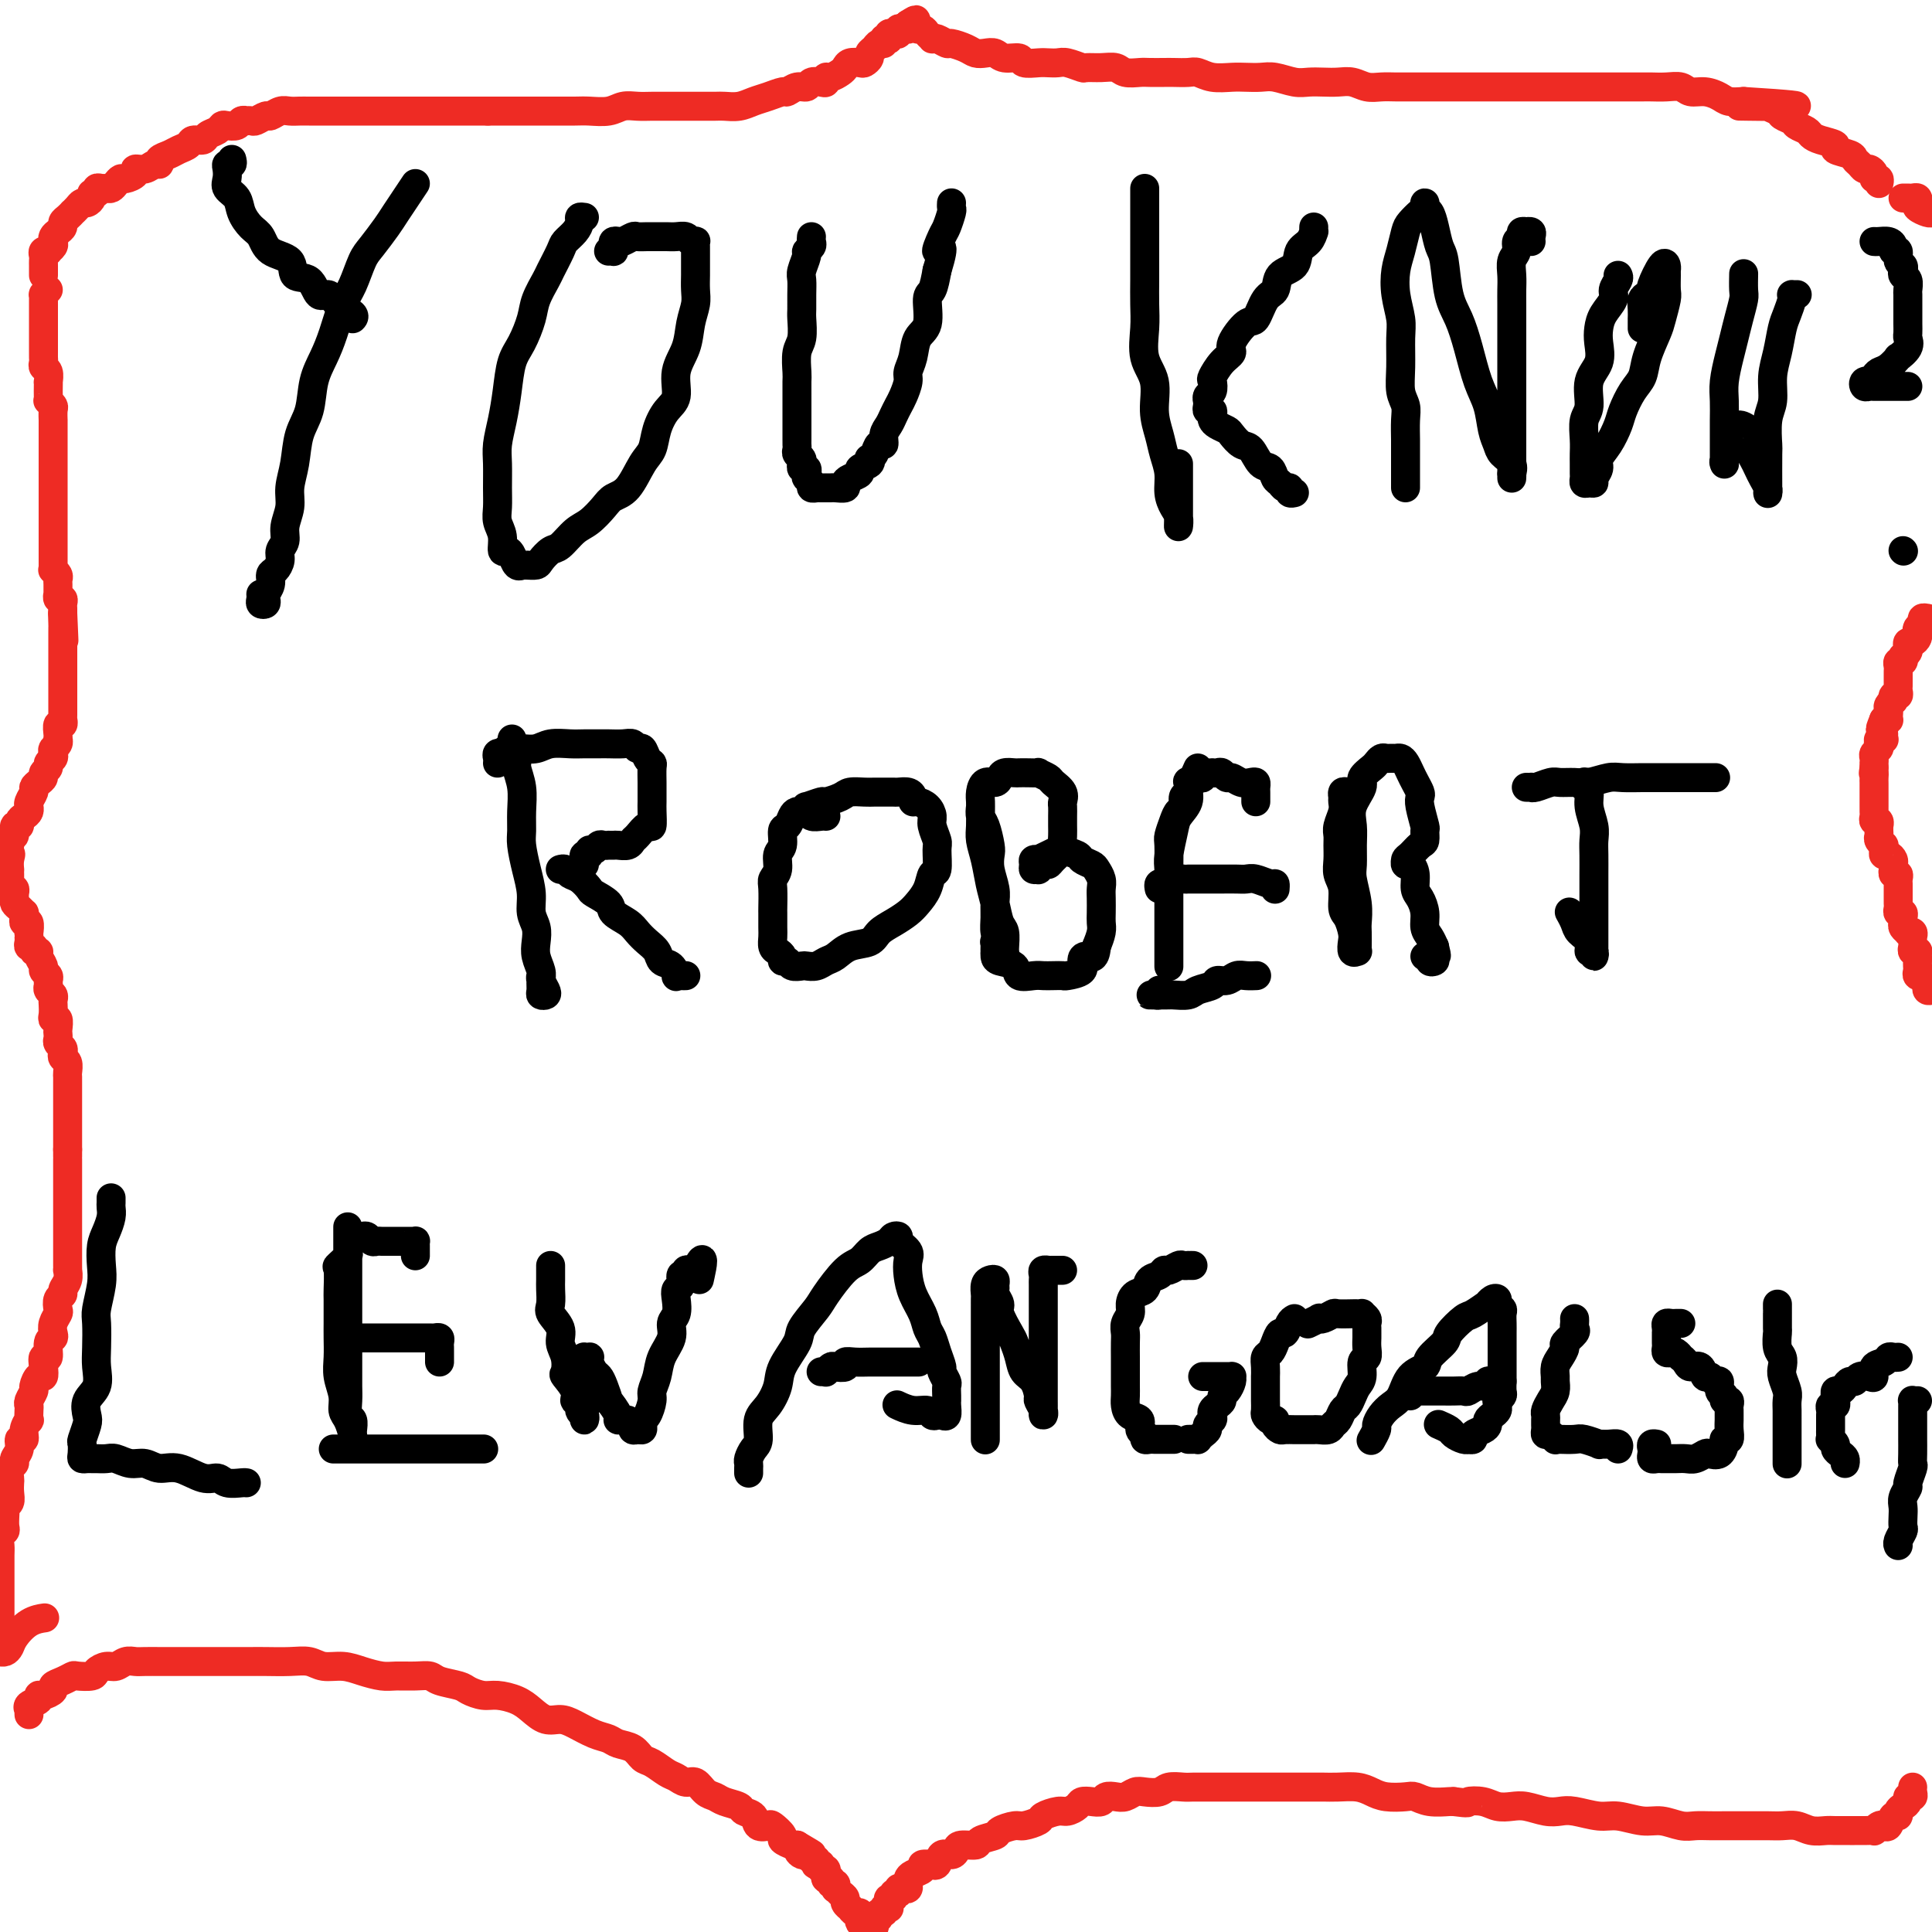 <svg viewBox='0 0 400 400' version='1.1' xmlns='http://www.w3.org/2000/svg' xmlns:xlink='http://www.w3.org/1999/xlink'><g fill='none' stroke='#000000' stroke-width='6' stroke-linecap='round' stroke-linejoin='round'><path d='M48,33c0.112,0.440 0.224,0.881 0,1c-0.224,0.119 -0.785,-0.082 -1,0c-0.215,0.082 -0.083,0.447 0,1c0.083,0.553 0.119,1.293 0,2c-0.119,0.707 -0.393,1.382 0,2c0.393,0.618 1.454,1.181 2,2c0.546,0.819 0.578,1.895 1,3c0.422,1.105 1.235,2.241 2,3c0.765,0.759 1.483,1.143 2,2c0.517,0.857 0.834,2.189 2,3c1.166,0.811 3.180,1.102 4,2c0.820,0.898 0.445,2.404 1,3c0.555,0.596 2.041,0.282 3,1c0.959,0.718 1.392,2.469 2,3c0.608,0.531 1.392,-0.159 2,0c0.608,0.159 1.039,1.166 2,2c0.961,0.834 2.451,1.494 3,2c0.549,0.506 0.157,0.859 0,1c-0.157,0.141 -0.078,0.071 0,0'/><path d='M86,38c-1.542,2.302 -3.085,4.605 -4,6c-0.915,1.395 -1.204,1.883 -2,3c-0.796,1.117 -2.100,2.864 -3,4c-0.900,1.136 -1.396,1.661 -2,3c-0.604,1.339 -1.318,3.493 -2,5c-0.682,1.507 -1.334,2.366 -2,4c-0.666,1.634 -1.348,4.042 -2,6c-0.652,1.958 -1.274,3.468 -2,5c-0.726,1.532 -1.558,3.088 -2,5c-0.442,1.912 -0.496,4.181 -1,6c-0.504,1.819 -1.460,3.190 -2,5c-0.540,1.810 -0.666,4.060 -1,6c-0.334,1.940 -0.878,3.569 -1,5c-0.122,1.431 0.178,2.662 0,4c-0.178,1.338 -0.835,2.782 -1,4c-0.165,1.218 0.162,2.209 0,3c-0.162,0.791 -0.813,1.380 -1,2c-0.187,0.620 0.090,1.269 0,2c-0.090,0.731 -0.546,1.544 -1,2c-0.454,0.456 -0.905,0.557 -1,1c-0.095,0.443 0.167,1.230 0,2c-0.167,0.770 -0.763,1.524 -1,2c-0.237,0.476 -0.116,0.674 0,1c0.116,0.326 0.227,0.781 0,1c-0.227,0.219 -0.793,0.203 -1,0c-0.207,-0.203 -0.056,-0.593 0,-1c0.056,-0.407 0.016,-0.831 0,-1c-0.016,-0.169 -0.008,-0.085 0,0'/><path d='M121,45c-0.438,-0.067 -0.876,-0.133 -1,0c-0.124,0.133 0.065,0.466 0,1c-0.065,0.534 -0.383,1.268 -1,2c-0.617,0.732 -1.531,1.462 -2,2c-0.469,0.538 -0.492,0.883 -1,2c-0.508,1.117 -1.501,3.005 -2,4c-0.499,0.995 -0.505,1.096 -1,2c-0.495,0.904 -1.481,2.610 -2,4c-0.519,1.390 -0.573,2.464 -1,4c-0.427,1.536 -1.229,3.534 -2,5c-0.771,1.466 -1.513,2.400 -2,4c-0.487,1.600 -0.719,3.866 -1,6c-0.281,2.134 -0.611,4.136 -1,6c-0.389,1.864 -0.837,3.591 -1,5c-0.163,1.409 -0.040,2.501 0,4c0.040,1.499 -0.004,3.404 0,5c0.004,1.596 0.057,2.882 0,4c-0.057,1.118 -0.222,2.067 0,3c0.222,0.933 0.833,1.851 1,3c0.167,1.149 -0.109,2.528 0,3c0.109,0.472 0.603,0.035 1,0c0.397,-0.035 0.697,0.330 1,1c0.303,0.670 0.610,1.644 1,2c0.390,0.356 0.863,0.094 1,0c0.137,-0.094 -0.062,-0.018 0,0c0.062,0.018 0.386,-0.021 1,0c0.614,0.021 1.518,0.101 2,0c0.482,-0.101 0.540,-0.382 1,-1c0.460,-0.618 1.320,-1.573 2,-2c0.680,-0.427 1.178,-0.328 2,-1c0.822,-0.672 1.966,-2.117 3,-3c1.034,-0.883 1.957,-1.206 3,-2c1.043,-0.794 2.206,-2.060 3,-3c0.794,-0.940 1.220,-1.556 2,-2c0.780,-0.444 1.913,-0.717 3,-2c1.087,-1.283 2.128,-3.577 3,-5c0.872,-1.423 1.577,-1.976 2,-3c0.423,-1.024 0.565,-2.520 1,-4c0.435,-1.480 1.163,-2.944 2,-4c0.837,-1.056 1.783,-1.703 2,-3c0.217,-1.297 -0.296,-3.242 0,-5c0.296,-1.758 1.400,-3.328 2,-5c0.600,-1.672 0.697,-3.445 1,-5c0.303,-1.555 0.813,-2.893 1,-4c0.187,-1.107 0.050,-1.984 0,-3c-0.050,-1.016 -0.013,-2.170 0,-3c0.013,-0.830 0.003,-1.336 0,-2c-0.003,-0.664 -0.000,-1.485 0,-2c0.000,-0.515 -0.003,-0.726 0,-1c0.003,-0.274 0.013,-0.613 0,-1c-0.013,-0.387 -0.048,-0.822 0,-1c0.048,-0.178 0.179,-0.100 0,0c-0.179,0.100 -0.667,0.223 -1,0c-0.333,-0.223 -0.512,-0.792 -1,-1c-0.488,-0.208 -1.287,-0.055 -2,0c-0.713,0.055 -1.342,0.014 -2,0c-0.658,-0.014 -1.346,0.000 -2,0c-0.654,-0.000 -1.274,-0.014 -2,0c-0.726,0.014 -1.557,0.056 -2,0c-0.443,-0.056 -0.497,-0.208 -1,0c-0.503,0.208 -1.456,0.778 -2,1c-0.544,0.222 -0.681,0.098 -1,0c-0.319,-0.098 -0.821,-0.170 -1,0c-0.179,0.170 -0.034,0.581 0,1c0.034,0.419 -0.042,0.844 0,1c0.042,0.156 0.204,0.042 0,0c-0.204,-0.042 -0.772,-0.012 -1,0c-0.228,0.012 -0.114,0.006 0,0'/><path d='M168,49c-0.033,0.337 -0.065,0.675 0,1c0.065,0.325 0.228,0.639 0,1c-0.228,0.361 -0.846,0.771 -1,1c-0.154,0.229 0.155,0.278 0,1c-0.155,0.722 -0.774,2.117 -1,3c-0.226,0.883 -0.060,1.255 0,2c0.060,0.745 0.012,1.864 0,3c-0.012,1.136 0.011,2.290 0,3c-0.011,0.710 -0.055,0.976 0,2c0.055,1.024 0.211,2.806 0,4c-0.211,1.194 -0.789,1.799 -1,3c-0.211,1.201 -0.057,2.998 0,4c0.057,1.002 0.015,1.208 0,2c-0.015,0.792 -0.004,2.170 0,3c0.004,0.830 0.001,1.111 0,2c-0.001,0.889 -0.000,2.385 0,3c0.000,0.615 -0.001,0.350 0,1c0.001,0.650 0.004,2.215 0,3c-0.004,0.785 -0.015,0.788 0,1c0.015,0.212 0.057,0.631 0,1c-0.057,0.369 -0.211,0.686 0,1c0.211,0.314 0.788,0.624 1,1c0.212,0.376 0.061,0.818 0,1c-0.061,0.182 -0.030,0.104 0,0c0.030,-0.104 0.060,-0.235 0,0c-0.060,0.235 -0.208,0.836 0,1c0.208,0.164 0.773,-0.110 1,0c0.227,0.110 0.117,0.604 0,1c-0.117,0.396 -0.242,0.695 0,1c0.242,0.305 0.852,0.618 1,1c0.148,0.382 -0.167,0.834 0,1c0.167,0.166 0.814,0.044 1,0c0.186,-0.044 -0.091,-0.012 0,0c0.091,0.012 0.548,0.003 1,0c0.452,-0.003 0.899,0.000 1,0c0.101,-0.000 -0.145,-0.003 0,0c0.145,0.003 0.682,0.012 1,0c0.318,-0.012 0.419,-0.045 1,0c0.581,0.045 1.642,0.167 2,0c0.358,-0.167 0.012,-0.622 0,-1c-0.012,-0.378 0.308,-0.680 1,-1c0.692,-0.320 1.754,-0.660 2,-1c0.246,-0.340 -0.323,-0.681 0,-1c0.323,-0.319 1.539,-0.615 2,-1c0.461,-0.385 0.166,-0.858 0,-1c-0.166,-0.142 -0.203,0.047 0,0c0.203,-0.047 0.646,-0.330 1,-1c0.354,-0.670 0.620,-1.726 1,-2c0.380,-0.274 0.875,0.236 1,0c0.125,-0.236 -0.122,-1.217 0,-2c0.122,-0.783 0.611,-1.368 1,-2c0.389,-0.632 0.678,-1.309 1,-2c0.322,-0.691 0.678,-1.394 1,-2c0.322,-0.606 0.610,-1.114 1,-2c0.390,-0.886 0.883,-2.149 1,-3c0.117,-0.851 -0.141,-1.289 0,-2c0.141,-0.711 0.682,-1.694 1,-3c0.318,-1.306 0.414,-2.936 1,-4c0.586,-1.064 1.662,-1.564 2,-3c0.338,-1.436 -0.063,-3.810 0,-5c0.063,-1.190 0.589,-1.197 1,-2c0.411,-0.803 0.705,-2.401 1,-4'/><path d='M194,56c2.117,-6.932 0.410,-4.263 0,-4c-0.410,0.263 0.479,-1.881 1,-3c0.521,-1.119 0.676,-1.214 1,-2c0.324,-0.786 0.819,-2.262 1,-3c0.181,-0.738 0.049,-0.737 0,-1c-0.049,-0.263 -0.014,-0.789 0,-1c0.014,-0.211 0.007,-0.105 0,0'/><path d='M237,39c0.000,0.391 0.000,0.782 0,1c-0.000,0.218 -0.000,0.263 0,1c0.000,0.737 0.000,2.166 0,3c-0.000,0.834 -0.000,1.072 0,2c0.000,0.928 0.001,2.546 0,4c-0.001,1.454 -0.002,2.745 0,4c0.002,1.255 0.008,2.476 0,4c-0.008,1.524 -0.031,3.351 0,5c0.031,1.649 0.117,3.119 0,5c-0.117,1.881 -0.435,4.172 0,6c0.435,1.828 1.623,3.191 2,5c0.377,1.809 -0.057,4.063 0,6c0.057,1.937 0.607,3.559 1,5c0.393,1.441 0.631,2.703 1,4c0.369,1.297 0.869,2.629 1,4c0.131,1.371 -0.109,2.782 0,4c0.109,1.218 0.565,2.243 1,3c0.435,0.757 0.849,1.245 1,2c0.151,0.755 0.041,1.778 0,2c-0.041,0.222 -0.011,-0.357 0,-1c0.011,-0.643 0.003,-1.349 0,-2c-0.003,-0.651 -0.001,-1.246 0,-2c0.001,-0.754 0.000,-1.666 0,-3c-0.000,-1.334 -0.000,-3.090 0,-4c0.000,-0.910 0.000,-0.974 0,-1c-0.000,-0.026 -0.000,-0.013 0,0'/><path d='M272,47c-0.015,0.473 -0.029,0.946 0,1c0.029,0.054 0.102,-0.310 0,0c-0.102,0.310 -0.380,1.295 -1,2c-0.620,0.705 -1.584,1.131 -2,2c-0.416,0.869 -0.286,2.181 -1,3c-0.714,0.819 -2.273,1.144 -3,2c-0.727,0.856 -0.623,2.243 -1,3c-0.377,0.757 -1.234,0.885 -2,2c-0.766,1.115 -1.440,3.218 -2,4c-0.560,0.782 -1.005,0.245 -2,1c-0.995,0.755 -2.540,2.803 -3,4c-0.460,1.197 0.165,1.543 0,2c-0.165,0.457 -1.120,1.025 -2,2c-0.880,0.975 -1.686,2.356 -2,3c-0.314,0.644 -0.137,0.550 0,1c0.137,0.450 0.233,1.444 0,2c-0.233,0.556 -0.796,0.675 -1,1c-0.204,0.325 -0.051,0.857 0,1c0.051,0.143 -0.000,-0.102 0,0c0.000,0.102 0.052,0.552 0,1c-0.052,0.448 -0.208,0.893 0,1c0.208,0.107 0.781,-0.126 1,0c0.219,0.126 0.085,0.610 0,1c-0.085,0.390 -0.122,0.686 0,1c0.122,0.314 0.403,0.645 1,1c0.597,0.355 1.511,0.733 2,1c0.489,0.267 0.555,0.424 1,1c0.445,0.576 1.271,1.573 2,2c0.729,0.427 1.361,0.285 2,1c0.639,0.715 1.284,2.287 2,3c0.716,0.713 1.502,0.568 2,1c0.498,0.432 0.707,1.440 1,2c0.293,0.560 0.671,0.672 1,1c0.329,0.328 0.610,0.872 1,1c0.390,0.128 0.888,-0.162 1,0c0.112,0.162 -0.162,0.774 0,1c0.162,0.226 0.761,0.064 1,0c0.239,-0.064 0.120,-0.032 0,0'/><path d='M291,101c0.000,-0.332 0.000,-0.664 0,-1c-0.000,-0.336 -0.000,-0.674 0,-1c0.000,-0.326 0.000,-0.638 0,-1c-0.000,-0.362 -0.000,-0.775 0,-1c0.000,-0.225 0.001,-0.262 0,-1c-0.001,-0.738 -0.004,-2.177 0,-3c0.004,-0.823 0.015,-1.029 0,-2c-0.015,-0.971 -0.057,-2.707 0,-4c0.057,-1.293 0.212,-2.144 0,-3c-0.212,-0.856 -0.793,-1.719 -1,-3c-0.207,-1.281 -0.042,-2.982 0,-5c0.042,-2.018 -0.038,-4.352 0,-6c0.038,-1.648 0.196,-2.609 0,-4c-0.196,-1.391 -0.744,-3.212 -1,-5c-0.256,-1.788 -0.220,-3.544 0,-5c0.220,-1.456 0.623,-2.613 1,-4c0.377,-1.387 0.728,-3.003 1,-4c0.272,-0.997 0.464,-1.374 1,-2c0.536,-0.626 1.414,-1.501 2,-2c0.586,-0.499 0.878,-0.624 1,-1c0.122,-0.376 0.074,-1.005 0,-1c-0.074,0.005 -0.174,0.644 0,1c0.174,0.356 0.623,0.430 1,1c0.377,0.570 0.681,1.638 1,3c0.319,1.362 0.652,3.019 1,4c0.348,0.981 0.712,1.287 1,3c0.288,1.713 0.501,4.834 1,7c0.499,2.166 1.285,3.378 2,5c0.715,1.622 1.358,3.656 2,6c0.642,2.344 1.284,4.998 2,7c0.716,2.002 1.506,3.351 2,5c0.494,1.649 0.693,3.599 1,5c0.307,1.401 0.723,2.255 1,3c0.277,0.745 0.414,1.381 1,2c0.586,0.619 1.621,1.220 2,2c0.379,0.780 0.102,1.737 0,2c-0.102,0.263 -0.027,-0.169 0,0c0.027,0.169 0.007,0.940 0,1c-0.007,0.060 -0.002,-0.591 0,-1c0.002,-0.409 0.001,-0.576 0,-1c-0.001,-0.424 -0.000,-1.106 0,-2c0.000,-0.894 0.000,-1.999 0,-3c-0.000,-1.001 -0.000,-1.899 0,-3c0.000,-1.101 -0.000,-2.407 0,-4c0.000,-1.593 0.000,-3.473 0,-5c-0.000,-1.527 -0.000,-2.702 0,-4c0.000,-1.298 0.000,-2.721 0,-4c-0.000,-1.279 -0.001,-2.415 0,-4c0.001,-1.585 0.004,-3.618 0,-5c-0.004,-1.382 -0.016,-2.114 0,-3c0.016,-0.886 0.061,-1.925 0,-3c-0.061,-1.075 -0.228,-2.187 0,-3c0.228,-0.813 0.850,-1.328 1,-2c0.150,-0.672 -0.171,-1.500 0,-2c0.171,-0.500 0.834,-0.671 1,-1c0.166,-0.329 -0.166,-0.818 0,-1c0.166,-0.182 0.829,-0.059 1,0c0.171,0.059 -0.150,0.055 0,0c0.150,-0.055 0.772,-0.159 1,0c0.228,0.159 0.061,0.581 0,1c-0.061,0.419 -0.018,0.834 0,1c0.018,0.166 0.009,0.083 0,0'/><path d='M335,57c0.127,0.238 0.255,0.475 0,1c-0.255,0.525 -0.892,1.336 -1,2c-0.108,0.664 0.313,1.181 0,2c-0.313,0.819 -1.360,1.939 -2,3c-0.640,1.061 -0.874,2.063 -1,3c-0.126,0.937 -0.143,1.811 0,3c0.143,1.189 0.445,2.695 0,4c-0.445,1.305 -1.636,2.408 -2,4c-0.364,1.592 0.099,3.672 0,5c-0.099,1.328 -0.759,1.904 -1,3c-0.241,1.096 -0.065,2.713 0,4c0.065,1.287 0.017,2.243 0,3c-0.017,0.757 -0.002,1.313 0,2c0.002,0.687 -0.010,1.505 0,2c0.010,0.495 0.040,0.666 0,1c-0.040,0.334 -0.150,0.829 0,1c0.150,0.171 0.561,0.016 1,0c0.439,-0.016 0.908,0.107 1,0c0.092,-0.107 -0.193,-0.444 0,-1c0.193,-0.556 0.863,-1.330 1,-2c0.137,-0.670 -0.259,-1.236 0,-2c0.259,-0.764 1.173,-1.726 2,-3c0.827,-1.274 1.569,-2.860 2,-4c0.431,-1.140 0.553,-1.835 1,-3c0.447,-1.165 1.219,-2.799 2,-4c0.781,-1.201 1.572,-1.968 2,-3c0.428,-1.032 0.493,-2.330 1,-4c0.507,-1.670 1.456,-3.712 2,-5c0.544,-1.288 0.681,-1.823 1,-3c0.319,-1.177 0.818,-2.998 1,-4c0.182,-1.002 0.047,-1.187 0,-2c-0.047,-0.813 -0.006,-2.256 0,-3c0.006,-0.744 -0.022,-0.789 0,-1c0.022,-0.211 0.094,-0.589 0,-1c-0.094,-0.411 -0.355,-0.854 -1,0c-0.645,0.854 -1.675,3.005 -2,4c-0.325,0.995 0.057,0.835 0,1c-0.057,0.165 -0.551,0.656 -1,1c-0.449,0.344 -0.852,0.540 -1,1c-0.148,0.460 -0.040,1.185 0,2c0.040,0.815 0.011,1.721 0,2c-0.011,0.279 -0.003,-0.070 0,0c0.003,0.070 0.001,0.557 0,1c-0.001,0.443 -0.000,0.841 0,1c0.000,0.159 0.000,0.080 0,0'/><path d='M361,57c0.006,-0.305 0.013,-0.609 0,0c-0.013,0.609 -0.045,2.132 0,3c0.045,0.868 0.166,1.082 0,2c-0.166,0.918 -0.619,2.541 -1,4c-0.381,1.459 -0.691,2.753 -1,4c-0.309,1.247 -0.619,2.448 -1,4c-0.381,1.552 -0.834,3.456 -1,5c-0.166,1.544 -0.044,2.728 0,4c0.044,1.272 0.012,2.632 0,4c-0.012,1.368 -0.003,2.745 0,4c0.003,1.255 -0.000,2.388 0,3c0.000,0.612 0.004,0.703 0,1c-0.004,0.297 -0.016,0.800 0,1c0.016,0.200 0.059,0.098 0,0c-0.059,-0.098 -0.222,-0.193 0,-1c0.222,-0.807 0.828,-2.326 1,-3c0.172,-0.674 -0.090,-0.504 0,-1c0.090,-0.496 0.532,-1.658 1,-2c0.468,-0.342 0.962,0.135 1,0c0.038,-0.135 -0.379,-0.881 0,-1c0.379,-0.119 1.555,0.391 2,1c0.445,0.609 0.161,1.318 0,2c-0.161,0.682 -0.197,1.338 0,2c0.197,0.662 0.627,1.330 1,2c0.373,0.670 0.688,1.342 1,2c0.312,0.658 0.619,1.304 1,2c0.381,0.696 0.834,1.443 1,2c0.166,0.557 0.045,0.924 0,1c-0.045,0.076 -0.013,-0.139 0,0c0.013,0.139 0.007,0.633 0,-1c-0.007,-1.633 -0.017,-5.391 0,-7c0.017,-1.609 0.060,-1.069 0,-2c-0.060,-0.931 -0.223,-3.334 0,-5c0.223,-1.666 0.833,-2.595 1,-4c0.167,-1.405 -0.109,-3.287 0,-5c0.109,-1.713 0.604,-3.258 1,-5c0.396,-1.742 0.695,-3.682 1,-5c0.305,-1.318 0.617,-2.013 1,-3c0.383,-0.987 0.839,-2.264 1,-3c0.161,-0.736 0.029,-0.929 0,-1c-0.029,-0.071 0.045,-0.019 0,0c-0.045,0.019 -0.208,0.005 0,0c0.208,-0.005 0.787,-0.001 1,0c0.213,0.001 0.061,0.000 0,0c-0.061,-0.000 -0.030,-0.000 0,0'/><path d='M388,50c0.229,0.021 0.458,0.042 1,0c0.542,-0.042 1.398,-0.148 2,0c0.602,0.148 0.950,0.550 1,1c0.050,0.450 -0.196,0.946 0,1c0.196,0.054 0.836,-0.336 1,0c0.164,0.336 -0.148,1.398 0,2c0.148,0.602 0.758,0.743 1,1c0.242,0.257 0.117,0.631 0,1c-0.117,0.369 -0.228,0.732 0,1c0.228,0.268 0.793,0.442 1,1c0.207,0.558 0.055,1.500 0,2c-0.055,0.500 -0.015,0.558 0,1c0.015,0.442 0.003,1.270 0,2c-0.003,0.730 0.001,1.364 0,2c-0.001,0.636 -0.008,1.275 0,2c0.008,0.725 0.032,1.537 0,2c-0.032,0.463 -0.119,0.576 0,1c0.119,0.424 0.446,1.160 0,2c-0.446,0.840 -1.663,1.783 -2,2c-0.337,0.217 0.207,-0.292 0,0c-0.207,0.292 -1.165,1.385 -2,2c-0.835,0.615 -1.548,0.752 -2,1c-0.452,0.248 -0.644,0.606 -1,1c-0.356,0.394 -0.877,0.824 -1,1c-0.123,0.176 0.151,0.100 0,0c-0.151,-0.100 -0.728,-0.223 -1,0c-0.272,0.223 -0.238,0.792 0,1c0.238,0.208 0.680,0.056 1,0c0.320,-0.056 0.519,-0.015 1,0c0.481,0.015 1.243,0.004 2,0c0.757,-0.004 1.510,-0.001 2,0c0.490,0.001 0.719,0.000 1,0c0.281,-0.000 0.614,-0.000 1,0c0.386,0.000 0.825,0.000 1,0c0.175,-0.000 0.088,-0.000 0,0'/><path d='M394,114c0.000,0.000 0.100,0.100 0.1,0.1'/><path d='M106,153c0.033,0.360 0.065,0.720 0,1c-0.065,0.280 -0.228,0.479 0,1c0.228,0.521 0.846,1.364 1,2c0.154,0.636 -0.156,1.064 0,2c0.156,0.936 0.776,2.381 1,4c0.224,1.619 0.050,3.412 0,5c-0.050,1.588 0.024,2.970 0,4c-0.024,1.030 -0.146,1.707 0,3c0.146,1.293 0.561,3.203 1,5c0.439,1.797 0.901,3.481 1,5c0.099,1.519 -0.166,2.872 0,4c0.166,1.128 0.762,2.031 1,3c0.238,0.969 0.116,2.003 0,3c-0.116,0.997 -0.228,1.955 0,3c0.228,1.045 0.797,2.175 1,3c0.203,0.825 0.041,1.343 0,2c-0.041,0.657 0.038,1.451 0,2c-0.038,0.549 -0.192,0.851 0,1c0.192,0.149 0.731,0.145 1,0c0.269,-0.145 0.268,-0.431 0,-1c-0.268,-0.569 -0.803,-1.423 -1,-2c-0.197,-0.577 -0.056,-0.879 0,-1c0.056,-0.121 0.028,-0.060 0,0'/><path d='M103,158c0.032,-0.312 0.064,-0.623 0,-1c-0.064,-0.377 -0.225,-0.819 0,-1c0.225,-0.181 0.836,-0.101 1,0c0.164,0.101 -0.119,0.224 0,0c0.119,-0.224 0.638,-0.796 1,-1c0.362,-0.204 0.565,-0.041 1,0c0.435,0.041 1.102,-0.042 2,0c0.898,0.042 2.026,0.207 3,0c0.974,-0.207 1.793,-0.788 3,-1c1.207,-0.212 2.802,-0.057 4,0c1.198,0.057 1.998,0.014 3,0c1.002,-0.014 2.205,0.000 3,0c0.795,-0.000 1.183,-0.016 2,0c0.817,0.016 2.064,0.063 3,0c0.936,-0.063 1.561,-0.238 2,0c0.439,0.238 0.692,0.888 1,1c0.308,0.112 0.671,-0.314 1,0c0.329,0.314 0.624,1.368 1,2c0.376,0.632 0.833,0.841 1,1c0.167,0.159 0.045,0.268 0,1c-0.045,0.732 -0.011,2.089 0,3c0.011,0.911 0.001,1.377 0,2c-0.001,0.623 0.007,1.403 0,2c-0.007,0.597 -0.030,1.010 0,2c0.030,0.990 0.111,2.556 0,3c-0.111,0.444 -0.415,-0.235 -1,0c-0.585,0.235 -1.452,1.383 -2,2c-0.548,0.617 -0.778,0.701 -1,1c-0.222,0.299 -0.437,0.812 -1,1c-0.563,0.188 -1.474,0.051 -2,0c-0.526,-0.051 -0.666,-0.015 -1,0c-0.334,0.015 -0.863,0.008 -1,0c-0.137,-0.008 0.117,-0.017 0,0c-0.117,0.017 -0.605,0.061 -1,0c-0.395,-0.061 -0.698,-0.227 -1,0c-0.302,0.227 -0.603,0.848 -1,1c-0.397,0.152 -0.891,-0.166 -1,0c-0.109,0.166 0.167,0.815 0,1c-0.167,0.185 -0.777,-0.095 -1,0c-0.223,0.095 -0.060,0.564 0,1c0.060,0.436 0.017,0.839 0,1c-0.017,0.161 -0.009,0.081 0,0'/><path d='M116,180c0.354,-0.098 0.709,-0.196 1,0c0.291,0.196 0.520,0.685 1,1c0.480,0.315 1.212,0.454 2,1c0.788,0.546 1.632,1.497 2,2c0.368,0.503 0.258,0.557 1,1c0.742,0.443 2.334,1.273 3,2c0.666,0.727 0.406,1.349 1,2c0.594,0.651 2.042,1.330 3,2c0.958,0.670 1.426,1.330 2,2c0.574,0.670 1.254,1.350 2,2c0.746,0.650 1.558,1.270 2,2c0.442,0.730 0.513,1.569 1,2c0.487,0.431 1.388,0.455 2,1c0.612,0.545 0.935,1.610 1,2c0.065,0.390 -0.127,0.105 0,0c0.127,-0.105 0.573,-0.028 1,0c0.427,0.028 0.836,0.008 1,0c0.164,-0.008 0.082,-0.004 0,0'/><path d='M167,168c-0.446,-0.004 -0.893,-0.008 -1,0c-0.107,0.008 0.125,0.028 0,0c-0.125,-0.028 -0.607,-0.103 -1,0c-0.393,0.103 -0.698,0.383 -1,1c-0.302,0.617 -0.602,1.572 -1,2c-0.398,0.428 -0.895,0.328 -1,1c-0.105,0.672 0.182,2.117 0,3c-0.182,0.883 -0.833,1.204 -1,2c-0.167,0.796 0.152,2.067 0,3c-0.152,0.933 -0.773,1.528 -1,2c-0.227,0.472 -0.061,0.822 0,2c0.061,1.178 0.016,3.184 0,4c-0.016,0.816 -0.001,0.442 0,1c0.001,0.558 -0.010,2.047 0,3c0.010,0.953 0.040,1.370 0,2c-0.040,0.630 -0.151,1.474 0,2c0.151,0.526 0.564,0.733 1,1c0.436,0.267 0.894,0.593 1,1c0.106,0.407 -0.141,0.893 0,1c0.141,0.107 0.671,-0.167 1,0c0.329,0.167 0.458,0.773 1,1c0.542,0.227 1.496,0.073 2,0c0.504,-0.073 0.560,-0.065 1,0c0.440,0.065 1.266,0.187 2,0c0.734,-0.187 1.375,-0.683 2,-1c0.625,-0.317 1.234,-0.455 2,-1c0.766,-0.545 1.689,-1.497 3,-2c1.311,-0.503 3.008,-0.557 4,-1c0.992,-0.443 1.278,-1.276 2,-2c0.722,-0.724 1.881,-1.340 3,-2c1.119,-0.660 2.199,-1.364 3,-2c0.801,-0.636 1.325,-1.203 2,-2c0.675,-0.797 1.502,-1.822 2,-3c0.498,-1.178 0.665,-2.507 1,-3c0.335,-0.493 0.836,-0.148 1,-1c0.164,-0.852 -0.011,-2.900 0,-4c0.011,-1.100 0.207,-1.251 0,-2c-0.207,-0.749 -0.816,-2.095 -1,-3c-0.184,-0.905 0.056,-1.370 0,-2c-0.056,-0.630 -0.409,-1.427 -1,-2c-0.591,-0.573 -1.419,-0.924 -2,-1c-0.581,-0.076 -0.914,0.123 -1,0c-0.086,-0.123 0.076,-0.569 0,-1c-0.076,-0.431 -0.391,-0.848 -1,-1c-0.609,-0.152 -1.513,-0.041 -2,0c-0.487,0.041 -0.557,0.010 -1,0c-0.443,-0.010 -1.258,-0.000 -2,0c-0.742,0.000 -1.411,-0.010 -2,0c-0.589,0.010 -1.097,0.040 -2,0c-0.903,-0.040 -2.201,-0.150 -3,0c-0.799,0.150 -1.099,0.561 -2,1c-0.901,0.439 -2.404,0.906 -3,1c-0.596,0.094 -0.286,-0.186 -1,0c-0.714,0.186 -2.452,0.838 -3,1c-0.548,0.162 0.094,-0.167 0,0c-0.094,0.167 -0.925,0.829 -1,1c-0.075,0.171 0.607,-0.150 1,0c0.393,0.150 0.497,0.772 1,1c0.503,0.228 1.405,0.061 2,0c0.595,-0.061 0.884,-0.018 1,0c0.116,0.018 0.058,0.009 0,0'/><path d='M203,167c-0.083,0.728 -0.167,1.457 0,2c0.167,0.543 0.584,0.901 1,2c0.416,1.099 0.829,2.941 1,4c0.171,1.059 0.099,1.336 0,2c-0.099,0.664 -0.223,1.715 0,3c0.223,1.285 0.795,2.805 1,4c0.205,1.195 0.045,2.064 0,3c-0.045,0.936 0.026,1.940 0,3c-0.026,1.060 -0.151,2.175 0,3c0.151,0.825 0.576,1.358 1,2c0.424,0.642 0.846,1.391 1,2c0.154,0.609 0.038,1.077 0,1c-0.038,-0.077 0.001,-0.698 0,-1c-0.001,-0.302 -0.042,-0.284 0,-1c0.042,-0.716 0.166,-2.165 0,-3c-0.166,-0.835 -0.623,-1.056 -1,-2c-0.377,-0.944 -0.675,-2.612 -1,-4c-0.325,-1.388 -0.675,-2.497 -1,-4c-0.325,-1.503 -0.623,-3.400 -1,-5c-0.377,-1.600 -0.834,-2.903 -1,-4c-0.166,-1.097 -0.043,-1.986 0,-3c0.043,-1.014 0.004,-2.152 0,-3c-0.004,-0.848 0.027,-1.407 0,-2c-0.027,-0.593 -0.110,-1.220 0,-2c0.110,-0.780 0.415,-1.711 1,-2c0.585,-0.289 1.452,0.066 2,0c0.548,-0.066 0.779,-0.554 1,-1c0.221,-0.446 0.431,-0.851 1,-1c0.569,-0.149 1.495,-0.041 2,0c0.505,0.041 0.587,0.014 1,0c0.413,-0.014 1.156,-0.016 2,0c0.844,0.016 1.789,0.048 2,0c0.211,-0.048 -0.311,-0.178 0,0c0.311,0.178 1.456,0.663 2,1c0.544,0.337 0.485,0.527 1,1c0.515,0.473 1.602,1.229 2,2c0.398,0.771 0.107,1.557 0,2c-0.107,0.443 -0.029,0.542 0,1c0.029,0.458 0.010,1.273 0,2c-0.010,0.727 -0.009,1.364 0,2c0.009,0.636 0.028,1.271 0,2c-0.028,0.729 -0.101,1.553 0,2c0.101,0.447 0.377,0.516 0,1c-0.377,0.484 -1.406,1.383 -2,2c-0.594,0.617 -0.751,0.951 -1,1c-0.249,0.049 -0.588,-0.186 -1,0c-0.412,0.186 -0.896,0.792 -1,1c-0.104,0.208 0.172,0.017 0,0c-0.172,-0.017 -0.794,0.140 -1,0c-0.206,-0.140 0.003,-0.576 0,-1c-0.003,-0.424 -0.218,-0.835 0,-1c0.218,-0.165 0.868,-0.083 1,0c0.132,0.083 -0.255,0.169 0,0c0.255,-0.169 1.152,-0.592 2,-1c0.848,-0.408 1.645,-0.800 2,-1c0.355,-0.200 0.266,-0.209 1,0c0.734,0.209 2.292,0.636 3,1c0.708,0.364 0.568,0.664 1,1c0.432,0.336 1.436,0.708 2,1c0.564,0.292 0.687,0.505 1,1c0.313,0.495 0.816,1.274 1,2c0.184,0.726 0.050,1.401 0,2c-0.050,0.599 -0.016,1.122 0,2c0.016,0.878 0.015,2.112 0,3c-0.015,0.888 -0.042,1.431 0,2c0.042,0.569 0.155,1.162 0,2c-0.155,0.838 -0.577,1.919 -1,3'/><path d='M227,196c-0.225,3.050 -1.288,2.176 -2,2c-0.712,-0.176 -1.072,0.345 -1,1c0.072,0.655 0.577,1.444 0,2c-0.577,0.556 -2.236,0.881 -3,1c-0.764,0.119 -0.632,0.034 -1,0c-0.368,-0.034 -1.234,-0.016 -2,0c-0.766,0.016 -1.431,0.029 -2,0c-0.569,-0.029 -1.042,-0.102 -2,0c-0.958,0.102 -2.400,0.377 -3,0c-0.600,-0.377 -0.357,-1.407 -1,-2c-0.643,-0.593 -2.172,-0.750 -3,-1c-0.828,-0.250 -0.954,-0.593 -1,-1c-0.046,-0.407 -0.013,-0.879 0,-1c0.013,-0.121 0.007,0.107 0,0c-0.007,-0.107 -0.016,-0.551 0,-1c0.016,-0.449 0.056,-0.904 0,-1c-0.056,-0.096 -0.207,0.166 0,0c0.207,-0.166 0.774,-0.762 1,-1c0.226,-0.238 0.113,-0.119 0,0'/><path d='M248,159c-0.295,0.689 -0.589,1.379 -1,2c-0.411,0.621 -0.937,1.174 -1,2c-0.063,0.826 0.337,1.925 0,3c-0.337,1.075 -1.411,2.125 -2,3c-0.589,0.875 -0.694,1.575 -1,3c-0.306,1.425 -0.814,3.577 -1,5c-0.186,1.423 -0.050,2.118 0,3c0.050,0.882 0.013,1.951 0,3c-0.013,1.049 -0.004,2.078 0,3c0.004,0.922 0.001,1.739 0,3c-0.001,1.261 -0.000,2.968 0,4c0.000,1.032 0.000,1.390 0,2c-0.000,0.610 -0.000,1.471 0,2c0.000,0.529 0.000,0.726 0,1c-0.000,0.274 -0.000,0.626 0,1c0.000,0.374 0.000,0.771 0,1c-0.000,0.229 -0.000,0.291 0,-1c0.000,-1.291 0.000,-3.934 0,-5c-0.000,-1.066 -0.000,-0.555 0,-1c0.000,-0.445 0.000,-1.846 0,-3c-0.000,-1.154 -0.001,-2.062 0,-3c0.001,-0.938 0.003,-1.907 0,-3c-0.003,-1.093 -0.012,-2.310 0,-4c0.012,-1.690 0.046,-3.852 0,-5c-0.046,-1.148 -0.171,-1.281 0,-2c0.171,-0.719 0.638,-2.023 1,-3c0.362,-0.977 0.619,-1.628 1,-2c0.381,-0.372 0.886,-0.464 1,-1c0.114,-0.536 -0.162,-1.516 0,-2c0.162,-0.484 0.761,-0.473 1,-1c0.239,-0.527 0.119,-1.591 0,-2c-0.119,-0.409 -0.238,-0.161 0,0c0.238,0.161 0.834,0.236 1,0c0.166,-0.236 -0.096,-0.781 0,-1c0.096,-0.219 0.552,-0.111 1,0c0.448,0.111 0.890,0.226 1,0c0.110,-0.226 -0.111,-0.792 0,-1c0.111,-0.208 0.555,-0.057 1,0c0.445,0.057 0.893,0.019 1,0c0.107,-0.019 -0.127,-0.020 0,0c0.127,0.020 0.614,0.062 1,0c0.386,-0.062 0.670,-0.227 1,0c0.330,0.227 0.705,0.845 1,1c0.295,0.155 0.510,-0.152 1,0c0.490,0.152 1.256,0.762 2,1c0.744,0.238 1.467,0.105 2,0c0.533,-0.105 0.875,-0.182 1,0c0.125,0.182 0.034,0.623 0,1c-0.034,0.377 -0.009,0.689 0,1c0.009,0.311 0.002,0.622 0,1c-0.002,0.378 -0.001,0.822 0,1c0.001,0.178 0.000,0.089 0,0'/><path d='M240,184c-0.087,-0.415 -0.174,-0.829 0,-1c0.174,-0.171 0.609,-0.098 1,0c0.391,0.098 0.736,0.223 1,0c0.264,-0.223 0.445,-0.792 1,-1c0.555,-0.208 1.485,-0.056 2,0c0.515,0.056 0.617,0.015 1,0c0.383,-0.015 1.047,-0.004 2,0c0.953,0.004 2.193,-0.000 3,0c0.807,0.000 1.179,0.004 2,0c0.821,-0.004 2.090,-0.016 3,0c0.910,0.016 1.459,0.061 2,0c0.541,-0.061 1.073,-0.226 2,0c0.927,0.226 2.248,0.845 3,1c0.752,0.155 0.933,-0.154 1,0c0.067,0.154 0.018,0.772 0,1c-0.018,0.228 -0.005,0.065 0,0c0.005,-0.065 0.003,-0.033 0,0'/><path d='M240,205c0.077,0.423 0.153,0.845 0,1c-0.153,0.155 -0.536,0.041 -1,0c-0.464,-0.041 -1.011,-0.011 -1,0c0.011,0.011 0.578,0.003 1,0c0.422,-0.003 0.697,0.000 1,0c0.303,-0.000 0.632,-0.003 1,0c0.368,0.003 0.775,0.012 1,0c0.225,-0.012 0.269,-0.046 1,0c0.731,0.046 2.149,0.171 3,0c0.851,-0.171 1.134,-0.638 2,-1c0.866,-0.362 2.315,-0.619 3,-1c0.685,-0.381 0.608,-0.887 1,-1c0.392,-0.113 1.254,0.166 2,0c0.746,-0.166 1.375,-0.776 2,-1c0.625,-0.224 1.245,-0.060 2,0c0.755,0.060 1.644,0.017 2,0c0.356,-0.017 0.178,-0.009 0,0'/><path d='M279,164c-0.425,-0.094 -0.850,-0.187 -1,0c-0.150,0.187 -0.026,0.655 0,1c0.026,0.345 -0.046,0.567 0,1c0.046,0.433 0.209,1.077 0,2c-0.209,0.923 -0.789,2.123 -1,3c-0.211,0.877 -0.053,1.430 0,2c0.053,0.570 -0.001,1.158 0,2c0.001,0.842 0.056,1.940 0,3c-0.056,1.060 -0.221,2.084 0,3c0.221,0.916 0.830,1.725 1,3c0.170,1.275 -0.099,3.014 0,4c0.099,0.986 0.566,1.217 1,2c0.434,0.783 0.834,2.119 1,3c0.166,0.881 0.097,1.307 0,2c-0.097,0.693 -0.222,1.654 0,2c0.222,0.346 0.791,0.078 1,0c0.209,-0.078 0.057,0.035 0,0c-0.057,-0.035 -0.019,-0.218 0,-1c0.019,-0.782 0.019,-2.161 0,-3c-0.019,-0.839 -0.058,-1.137 0,-2c0.058,-0.863 0.212,-2.292 0,-4c-0.212,-1.708 -0.791,-3.695 -1,-5c-0.209,-1.305 -0.048,-1.929 0,-3c0.048,-1.071 -0.017,-2.590 0,-4c0.017,-1.410 0.116,-2.710 0,-4c-0.116,-1.290 -0.449,-2.569 0,-4c0.449,-1.431 1.678,-3.014 2,-4c0.322,-0.986 -0.265,-1.374 0,-2c0.265,-0.626 1.380,-1.488 2,-2c0.620,-0.512 0.743,-0.673 1,-1c0.257,-0.327 0.646,-0.820 1,-1c0.354,-0.180 0.672,-0.046 1,0c0.328,0.046 0.665,0.004 1,0c0.335,-0.004 0.667,0.029 1,0c0.333,-0.029 0.667,-0.120 1,0c0.333,0.120 0.664,0.452 1,1c0.336,0.548 0.678,1.313 1,2c0.322,0.687 0.626,1.295 1,2c0.374,0.705 0.818,1.508 1,2c0.182,0.492 0.102,0.675 0,1c-0.102,0.325 -0.225,0.793 0,2c0.225,1.207 0.800,3.153 1,4c0.200,0.847 0.025,0.593 0,1c-0.025,0.407 0.098,1.473 0,2c-0.098,0.527 -0.419,0.516 -1,1c-0.581,0.484 -1.424,1.463 -2,2c-0.576,0.537 -0.887,0.631 -1,1c-0.113,0.369 -0.028,1.012 0,1c0.028,-0.012 -0.003,-0.678 0,-1c0.003,-0.322 0.038,-0.301 0,0c-0.038,0.301 -0.151,0.881 0,1c0.151,0.119 0.566,-0.222 1,0c0.434,0.222 0.886,1.008 1,2c0.114,0.992 -0.110,2.191 0,3c0.110,0.809 0.554,1.228 1,2c0.446,0.772 0.893,1.898 1,3c0.107,1.102 -0.125,2.181 0,3c0.125,0.819 0.607,1.377 1,2c0.393,0.623 0.696,1.312 1,2'/><path d='M297,196c0.778,3.120 0.224,1.421 0,1c-0.224,-0.421 -0.116,0.437 0,1c0.116,0.563 0.241,0.830 0,1c-0.241,0.170 -0.848,0.241 -1,0c-0.152,-0.241 0.151,-0.796 0,-1c-0.151,-0.204 -0.758,-0.058 -1,0c-0.242,0.058 -0.121,0.029 0,0'/><path d='M328,162c0.033,-0.100 0.065,-0.200 0,0c-0.065,0.200 -0.228,0.700 0,1c0.228,0.300 0.846,0.400 1,1c0.154,0.600 -0.155,1.701 0,3c0.155,1.299 0.774,2.797 1,4c0.226,1.203 0.061,2.110 0,3c-0.061,0.890 -0.016,1.761 0,3c0.016,1.239 0.004,2.846 0,4c-0.004,1.154 -0.001,1.856 0,3c0.001,1.144 0.000,2.731 0,4c-0.000,1.269 0.000,2.219 0,3c-0.000,0.781 -0.000,1.391 0,2c0.000,0.609 0.001,1.217 0,2c-0.001,0.783 -0.005,1.742 0,2c0.005,0.258 0.017,-0.186 0,0c-0.017,0.186 -0.064,1.000 0,1c0.064,-0.000 0.239,-0.815 0,-1c-0.239,-0.185 -0.891,0.258 -1,0c-0.109,-0.258 0.324,-1.218 0,-2c-0.324,-0.782 -1.407,-1.385 -2,-2c-0.593,-0.615 -0.698,-1.243 -1,-2c-0.302,-0.757 -0.801,-1.645 -1,-2c-0.199,-0.355 -0.100,-0.178 0,0'/><path d='M316,163c0.432,0.008 0.863,0.016 1,0c0.137,-0.016 -0.021,-0.057 0,0c0.021,0.057 0.220,0.212 1,0c0.780,-0.212 2.141,-0.793 3,-1c0.859,-0.207 1.215,-0.041 2,0c0.785,0.041 2.000,-0.041 3,0c1.000,0.041 1.786,0.207 3,0c1.214,-0.207 2.856,-0.788 4,-1c1.144,-0.212 1.791,-0.057 3,0c1.209,0.057 2.981,0.015 4,0c1.019,-0.015 1.285,-0.004 2,0c0.715,0.004 1.878,0.001 3,0c1.122,-0.001 2.203,-0.000 3,0c0.797,0.000 1.310,0.000 2,0c0.690,-0.000 1.556,-0.000 2,0c0.444,0.000 0.466,0.000 1,0c0.534,-0.000 1.581,-0.000 2,0c0.419,0.000 0.209,0.000 0,0'/><path d='M23,248c0.006,0.350 0.012,0.701 0,1c-0.012,0.299 -0.042,0.548 0,1c0.042,0.452 0.156,1.109 0,2c-0.156,0.891 -0.581,2.017 -1,3c-0.419,0.983 -0.830,1.822 -1,3c-0.170,1.178 -0.098,2.696 0,4c0.098,1.304 0.222,2.396 0,4c-0.222,1.604 -0.789,3.721 -1,5c-0.211,1.279 -0.064,1.721 0,3c0.064,1.279 0.045,3.397 0,5c-0.045,1.603 -0.116,2.693 0,4c0.116,1.307 0.420,2.830 0,4c-0.420,1.170 -1.563,1.986 -2,3c-0.437,1.014 -0.170,2.226 0,3c0.170,0.774 0.241,1.111 0,2c-0.241,0.889 -0.794,2.329 -1,3c-0.206,0.671 -0.066,0.572 0,1c0.066,0.428 0.058,1.383 0,2c-0.058,0.617 -0.167,0.898 0,1c0.167,0.102 0.610,0.026 1,0c0.390,-0.026 0.726,-0.003 1,0c0.274,0.003 0.485,-0.014 1,0c0.515,0.014 1.334,0.061 2,0c0.666,-0.061 1.180,-0.229 2,0c0.820,0.229 1.945,0.854 3,1c1.055,0.146 2.040,-0.186 3,0c0.960,0.186 1.894,0.891 3,1c1.106,0.109 2.384,-0.377 4,0c1.616,0.377 3.572,1.618 5,2c1.428,0.382 2.330,-0.094 3,0c0.670,0.094 1.108,0.757 2,1c0.892,0.243 2.239,0.065 3,0c0.761,-0.065 0.936,-0.018 1,0c0.064,0.018 0.018,0.005 0,0c-0.018,-0.005 -0.009,-0.003 0,0'/><path d='M72,254c0.000,0.469 0.000,0.939 0,1c-0.000,0.061 -0.000,-0.286 0,0c0.000,0.286 0.000,1.205 0,2c-0.000,0.795 -0.000,1.465 0,2c0.000,0.535 0.000,0.935 0,2c-0.000,1.065 -0.000,2.796 0,4c0.000,1.204 0.000,1.883 0,3c-0.000,1.117 -0.000,2.673 0,4c0.000,1.327 0.000,2.427 0,4c-0.000,1.573 -0.001,3.620 0,5c0.001,1.380 0.004,2.095 0,3c-0.004,0.905 -0.015,2.001 0,3c0.015,0.999 0.057,1.903 0,3c-0.057,1.097 -0.211,2.389 0,3c0.211,0.611 0.789,0.542 1,1c0.211,0.458 0.056,1.444 0,2c-0.056,0.556 -0.014,0.684 0,1c0.014,0.316 0.001,0.821 0,1c-0.001,0.179 0.010,0.032 0,0c-0.010,-0.032 -0.040,0.050 0,0c0.040,-0.050 0.151,-0.232 0,-1c-0.151,-0.768 -0.562,-2.123 -1,-3c-0.438,-0.877 -0.902,-1.277 -1,-2c-0.098,-0.723 0.170,-1.769 0,-3c-0.170,-1.231 -0.778,-2.646 -1,-4c-0.222,-1.354 -0.060,-2.646 0,-4c0.060,-1.354 0.016,-2.769 0,-4c-0.016,-1.231 -0.004,-2.278 0,-3c0.004,-0.722 -0.001,-1.120 0,-2c0.001,-0.880 0.008,-2.243 0,-3c-0.008,-0.757 -0.031,-0.908 0,-2c0.031,-1.092 0.117,-3.123 0,-4c-0.117,-0.877 -0.438,-0.598 0,-1c0.438,-0.402 1.633,-1.485 2,-2c0.367,-0.515 -0.095,-0.464 0,-1c0.095,-0.536 0.746,-1.660 1,-2c0.254,-0.340 0.109,0.104 0,0c-0.109,-0.104 -0.184,-0.756 0,-1c0.184,-0.244 0.627,-0.079 1,0c0.373,0.079 0.677,0.074 1,0c0.323,-0.074 0.664,-0.216 1,0c0.336,0.216 0.667,0.790 1,1c0.333,0.210 0.667,0.056 1,0c0.333,-0.056 0.666,-0.015 1,0c0.334,0.015 0.670,0.004 1,0c0.330,-0.004 0.652,-0.001 1,0c0.348,0.001 0.720,-0.000 1,0c0.280,0.000 0.467,0.003 1,0c0.533,-0.003 1.411,-0.011 2,0c0.589,0.011 0.890,0.040 1,0c0.110,-0.040 0.029,-0.151 0,0c-0.029,0.151 -0.008,0.562 0,1c0.008,0.438 0.002,0.901 0,1c-0.002,0.099 -0.001,-0.166 0,0c0.001,0.166 0.000,0.762 0,1c-0.000,0.238 -0.000,0.119 0,0'/><path d='M74,277c0.341,0.000 0.682,0.000 1,0c0.318,-0.000 0.613,-0.000 1,0c0.387,0.000 0.867,0.000 1,0c0.133,-0.000 -0.082,-0.000 0,0c0.082,0.000 0.459,0.000 1,0c0.541,-0.000 1.244,-0.000 2,0c0.756,0.000 1.563,0.000 2,0c0.437,-0.000 0.502,-0.000 1,0c0.498,0.000 1.429,0.000 2,0c0.571,-0.000 0.784,-0.001 1,0c0.216,0.001 0.436,0.003 1,0c0.564,-0.003 1.472,-0.012 2,0c0.528,0.012 0.677,0.044 1,0c0.323,-0.044 0.818,-0.166 1,0c0.182,0.166 0.049,0.618 0,1c-0.049,0.382 -0.013,0.695 0,1c0.013,0.305 0.003,0.604 0,1c-0.003,0.396 -0.001,0.890 0,1c0.001,0.110 0.000,-0.163 0,0c-0.000,0.163 -0.000,0.761 0,1c0.000,0.239 0.000,0.120 0,0'/><path d='M69,300c0.330,0.000 0.660,0.000 1,0c0.340,0.000 0.691,0.000 1,0c0.309,0.000 0.578,0.000 1,0c0.422,0.000 0.998,0.000 1,0c0.002,-0.000 -0.569,0.000 0,0c0.569,0.000 2.279,0.000 3,0c0.721,0.000 0.453,0.000 1,0c0.547,0.000 1.909,0.000 3,0c1.091,0.000 1.913,-0.000 3,0c1.087,0.000 2.441,0.000 3,0c0.559,0.000 0.325,0.000 1,0c0.675,0.000 2.260,0.000 3,0c0.740,0.000 0.635,0.000 1,0c0.365,0.000 1.202,-0.000 2,0c0.798,0.000 1.559,0.000 2,0c0.441,0.000 0.563,0.000 1,0c0.437,0.000 1.189,0.000 2,0c0.811,0.000 1.680,0.000 2,0c0.320,0.000 0.091,0.000 0,0c-0.091,0.000 -0.046,0.000 0,0'/><path d='M114,262c0.000,0.473 0.001,0.946 0,1c-0.001,0.054 -0.002,-0.310 0,0c0.002,0.310 0.008,1.293 0,2c-0.008,0.707 -0.031,1.137 0,2c0.031,0.863 0.117,2.159 0,3c-0.117,0.841 -0.437,1.227 0,2c0.437,0.773 1.632,1.931 2,3c0.368,1.069 -0.090,2.047 0,3c0.090,0.953 0.727,1.881 1,3c0.273,1.119 0.182,2.427 0,3c-0.182,0.573 -0.456,0.409 0,1c0.456,0.591 1.643,1.937 2,3c0.357,1.063 -0.114,1.845 0,2c0.114,0.155 0.815,-0.315 1,0c0.185,0.315 -0.147,1.416 0,2c0.147,0.584 0.771,0.652 1,1c0.229,0.348 0.061,0.977 0,1c-0.061,0.023 -0.016,-0.559 0,-1c0.016,-0.441 0.004,-0.741 0,-1c-0.004,-0.259 -0.001,-0.479 0,-1c0.001,-0.521 0.001,-1.345 0,-2c-0.001,-0.655 -0.001,-1.142 0,-2c0.001,-0.858 0.004,-2.086 0,-3c-0.004,-0.914 -0.015,-1.513 0,-2c0.015,-0.487 0.056,-0.861 0,-1c-0.056,-0.139 -0.208,-0.045 0,0c0.208,0.045 0.777,0.039 1,0c0.223,-0.039 0.101,-0.111 0,0c-0.101,0.111 -0.180,0.406 0,1c0.180,0.594 0.621,1.487 1,2c0.379,0.513 0.698,0.645 1,1c0.302,0.355 0.587,0.933 1,2c0.413,1.067 0.954,2.625 1,3c0.046,0.375 -0.405,-0.431 0,0c0.405,0.431 1.664,2.100 2,3c0.336,0.900 -0.250,1.029 0,1c0.250,-0.029 1.338,-0.218 2,0c0.662,0.218 0.899,0.844 1,1c0.101,0.156 0.066,-0.157 0,0c-0.066,0.157 -0.162,0.785 0,1c0.162,0.215 0.582,0.018 1,0c0.418,-0.018 0.834,0.143 1,0c0.166,-0.143 0.082,-0.590 0,-1c-0.082,-0.410 -0.162,-0.783 0,-1c0.162,-0.217 0.567,-0.276 1,-1c0.433,-0.724 0.894,-2.112 1,-3c0.106,-0.888 -0.144,-1.278 0,-2c0.144,-0.722 0.683,-1.778 1,-3c0.317,-1.222 0.411,-2.610 1,-4c0.589,-1.390 1.673,-2.782 2,-4c0.327,-1.218 -0.105,-2.261 0,-3c0.105,-0.739 0.745,-1.172 1,-2c0.255,-0.828 0.125,-2.049 0,-3c-0.125,-0.951 -0.244,-1.632 0,-2c0.244,-0.368 0.853,-0.424 1,-1c0.147,-0.576 -0.168,-1.671 0,-2c0.168,-0.329 0.818,0.108 1,0c0.182,-0.108 -0.105,-0.760 0,-1c0.105,-0.240 0.601,-0.069 1,0c0.399,0.069 0.699,0.034 1,0'/><path d='M144,263c2.244,-4.756 1.356,-0.644 1,1c-0.356,1.644 -0.178,0.822 0,0'/><path d='M155,305c-0.006,-0.326 -0.011,-0.652 0,-1c0.011,-0.348 0.040,-0.719 0,-1c-0.040,-0.281 -0.149,-0.472 0,-1c0.149,-0.528 0.555,-1.394 1,-2c0.445,-0.606 0.929,-0.954 1,-2c0.071,-1.046 -0.271,-2.791 0,-4c0.271,-1.209 1.156,-1.883 2,-3c0.844,-1.117 1.648,-2.677 2,-4c0.352,-1.323 0.252,-2.410 1,-4c0.748,-1.590 2.342,-3.683 3,-5c0.658,-1.317 0.378,-1.857 1,-3c0.622,-1.143 2.144,-2.887 3,-4c0.856,-1.113 1.044,-1.594 2,-3c0.956,-1.406 2.680,-3.739 4,-5c1.320,-1.261 2.237,-1.452 3,-2c0.763,-0.548 1.372,-1.454 2,-2c0.628,-0.546 1.277,-0.733 2,-1c0.723,-0.267 1.522,-0.616 2,-1c0.478,-0.384 0.636,-0.805 1,-1c0.364,-0.195 0.934,-0.163 1,0c0.066,0.163 -0.373,0.458 0,1c0.373,0.542 1.557,1.331 2,2c0.443,0.669 0.146,1.219 0,2c-0.146,0.781 -0.141,1.794 0,3c0.141,1.206 0.419,2.605 1,4c0.581,1.395 1.466,2.787 2,4c0.534,1.213 0.716,2.246 1,3c0.284,0.754 0.668,1.228 1,2c0.332,0.772 0.611,1.841 1,3c0.389,1.159 0.889,2.408 1,3c0.111,0.592 -0.166,0.527 0,1c0.166,0.473 0.777,1.485 1,2c0.223,0.515 0.060,0.532 0,1c-0.060,0.468 -0.015,1.387 0,2c0.015,0.613 0.001,0.921 0,1c-0.001,0.079 0.011,-0.070 0,0c-0.011,0.070 -0.045,0.360 0,1c0.045,0.640 0.168,1.632 0,2c-0.168,0.368 -0.628,0.114 -1,0c-0.372,-0.114 -0.657,-0.087 -1,0c-0.343,0.087 -0.744,0.233 -1,0c-0.256,-0.233 -0.368,-0.846 -1,-1c-0.632,-0.154 -1.786,0.151 -3,0c-1.214,-0.151 -2.490,-0.757 -3,-1c-0.510,-0.243 -0.255,-0.121 0,0'/><path d='M170,284c0.449,-0.030 0.899,-0.060 1,0c0.101,0.060 -0.146,0.208 0,0c0.146,-0.208 0.685,-0.774 1,-1c0.315,-0.226 0.406,-0.113 1,0c0.594,0.113 1.692,0.226 2,0c0.308,-0.226 -0.175,-0.793 0,-1c0.175,-0.207 1.006,-0.056 2,0c0.994,0.056 2.150,0.015 3,0c0.850,-0.015 1.392,-0.004 2,0c0.608,0.004 1.281,0.001 2,0c0.719,-0.001 1.486,-0.000 2,0c0.514,0.000 0.777,0.000 1,0c0.223,-0.000 0.406,-0.000 1,0c0.594,0.000 1.598,0.000 2,0c0.402,-0.000 0.201,-0.000 0,0'/><path d='M204,298c-0.000,0.101 -0.000,0.201 0,0c0.000,-0.201 0.000,-0.704 0,-1c-0.000,-0.296 -0.000,-0.386 0,-1c0.000,-0.614 0.000,-1.753 0,-2c-0.000,-0.247 -0.000,0.399 0,0c0.000,-0.399 0.000,-1.843 0,-3c-0.000,-1.157 -0.000,-2.028 0,-3c0.000,-0.972 0.000,-2.045 0,-3c-0.000,-0.955 -0.000,-1.794 0,-3c0.000,-1.206 0.000,-2.780 0,-4c-0.000,-1.220 -0.001,-2.085 0,-3c0.001,-0.915 0.003,-1.881 0,-3c-0.003,-1.119 -0.011,-2.392 0,-3c0.011,-0.608 0.041,-0.552 0,-1c-0.041,-0.448 -0.154,-1.399 0,-2c0.154,-0.601 0.576,-0.853 1,-1c0.424,-0.147 0.850,-0.191 1,0c0.150,0.191 0.024,0.615 0,1c-0.024,0.385 0.053,0.730 0,1c-0.053,0.270 -0.236,0.466 0,1c0.236,0.534 0.889,1.406 1,2c0.111,0.594 -0.322,0.912 0,2c0.322,1.088 1.399,2.948 2,4c0.601,1.052 0.725,1.298 1,2c0.275,0.702 0.700,1.861 1,3c0.300,1.139 0.477,2.259 1,3c0.523,0.741 1.394,1.103 2,2c0.606,0.897 0.947,2.329 1,3c0.053,0.671 -0.182,0.580 0,1c0.182,0.420 0.781,1.351 1,2c0.219,0.649 0.059,1.016 0,1c-0.059,-0.016 -0.016,-0.415 0,-1c0.016,-0.585 0.004,-1.356 0,-2c-0.004,-0.644 -0.001,-1.162 0,-2c0.001,-0.838 0.000,-1.995 0,-3c-0.000,-1.005 -0.000,-1.858 0,-3c0.000,-1.142 0.000,-2.572 0,-4c-0.000,-1.428 -0.000,-2.855 0,-4c0.000,-1.145 0.000,-2.008 0,-3c-0.000,-0.992 -0.001,-2.112 0,-3c0.001,-0.888 0.004,-1.544 0,-2c-0.004,-0.456 -0.016,-0.711 0,-1c0.016,-0.289 0.060,-0.613 0,-1c-0.060,-0.387 -0.224,-0.836 0,-1c0.224,-0.164 0.834,-0.044 1,0c0.166,0.044 -0.113,0.012 0,0c0.113,-0.012 0.618,-0.003 1,0c0.382,0.003 0.641,0.001 1,0c0.359,-0.001 0.817,-0.000 1,0c0.183,0.000 0.092,0.000 0,0'/><path d='M247,262c-0.449,0.002 -0.897,0.005 -1,0c-0.103,-0.005 0.141,-0.016 0,0c-0.141,0.016 -0.667,0.060 -1,0c-0.333,-0.060 -0.475,-0.224 -1,0c-0.525,0.224 -1.435,0.838 -2,1c-0.565,0.162 -0.785,-0.126 -1,0c-0.215,0.126 -0.426,0.667 -1,1c-0.574,0.333 -1.512,0.459 -2,1c-0.488,0.541 -0.527,1.496 -1,2c-0.473,0.504 -1.381,0.558 -2,1c-0.619,0.442 -0.951,1.272 -1,2c-0.049,0.728 0.183,1.355 0,2c-0.183,0.645 -0.781,1.309 -1,2c-0.219,0.691 -0.059,1.410 0,2c0.059,0.590 0.016,1.050 0,2c-0.016,0.950 -0.004,2.390 0,3c0.004,0.610 0.001,0.390 0,1c-0.001,0.610 0.002,2.051 0,3c-0.002,0.949 -0.007,1.405 0,2c0.007,0.595 0.025,1.329 0,2c-0.025,0.671 -0.094,1.279 0,2c0.094,0.721 0.350,1.556 1,2c0.650,0.444 1.694,0.497 2,1c0.306,0.503 -0.125,1.455 0,2c0.125,0.545 0.807,0.682 1,1c0.193,0.318 -0.103,0.817 0,1c0.103,0.183 0.606,0.049 1,0c0.394,-0.049 0.679,-0.013 1,0c0.321,0.013 0.678,0.004 1,0c0.322,-0.004 0.608,-0.001 1,0c0.392,0.001 0.890,0.000 1,0c0.110,-0.000 -0.166,-0.000 0,0c0.166,0.000 0.776,0.000 1,0c0.224,-0.000 0.064,-0.000 0,0c-0.064,0.000 -0.032,0.000 0,0'/><path d='M246,298c0.304,0.006 0.607,0.013 1,0c0.393,-0.013 0.875,-0.045 1,0c0.125,0.045 -0.106,0.167 0,0c0.106,-0.167 0.550,-0.622 1,-1c0.450,-0.378 0.904,-0.679 1,-1c0.096,-0.321 -0.168,-0.663 0,-1c0.168,-0.337 0.767,-0.667 1,-1c0.233,-0.333 0.100,-0.667 0,-1c-0.100,-0.333 -0.168,-0.666 0,-1c0.168,-0.334 0.571,-0.670 1,-1c0.429,-0.330 0.885,-0.652 1,-1c0.115,-0.348 -0.112,-0.720 0,-1c0.112,-0.280 0.563,-0.467 1,-1c0.437,-0.533 0.860,-1.411 1,-2c0.140,-0.589 -0.004,-0.890 0,-1c0.004,-0.110 0.155,-0.029 0,0c-0.155,0.029 -0.615,0.008 -1,0c-0.385,-0.008 -0.694,-0.002 -1,0c-0.306,0.002 -0.607,0.001 -1,0c-0.393,-0.001 -0.876,-0.000 -1,0c-0.124,0.000 0.111,0.000 0,0c-0.111,-0.000 -0.568,-0.000 -1,0c-0.432,0.000 -0.838,0.000 -1,0c-0.162,-0.000 -0.081,-0.000 0,0'/><path d='M268,273c-0.333,0.184 -0.666,0.368 -1,1c-0.334,0.632 -0.668,1.713 -1,2c-0.332,0.287 -0.663,-0.219 -1,0c-0.337,0.219 -0.679,1.163 -1,2c-0.321,0.837 -0.622,1.568 -1,2c-0.378,0.432 -0.833,0.566 -1,1c-0.167,0.434 -0.045,1.167 0,2c0.045,0.833 0.012,1.766 0,2c-0.012,0.234 -0.003,-0.232 0,0c0.003,0.232 0.000,1.161 0,2c-0.000,0.839 0.003,1.588 0,2c-0.003,0.412 -0.011,0.488 0,1c0.011,0.512 0.040,1.460 0,2c-0.040,0.540 -0.151,0.670 0,1c0.151,0.330 0.564,0.859 1,1c0.436,0.141 0.894,-0.106 1,0c0.106,0.106 -0.141,0.564 0,1c0.141,0.436 0.672,0.849 1,1c0.328,0.151 0.455,0.041 1,0c0.545,-0.041 1.507,-0.011 2,0c0.493,0.011 0.517,0.004 1,0c0.483,-0.004 1.425,-0.004 2,0c0.575,0.004 0.784,0.013 1,0c0.216,-0.013 0.439,-0.049 1,0c0.561,0.049 1.460,0.183 2,0c0.540,-0.183 0.722,-0.682 1,-1c0.278,-0.318 0.651,-0.456 1,-1c0.349,-0.544 0.672,-1.495 1,-2c0.328,-0.505 0.661,-0.563 1,-1c0.339,-0.437 0.683,-1.254 1,-2c0.317,-0.746 0.607,-1.421 1,-2c0.393,-0.579 0.890,-1.062 1,-2c0.110,-0.938 -0.167,-2.331 0,-3c0.167,-0.669 0.777,-0.613 1,-1c0.223,-0.387 0.060,-1.217 0,-2c-0.060,-0.783 -0.015,-1.519 0,-2c0.015,-0.481 -0.000,-0.707 0,-1c0.000,-0.293 0.015,-0.653 0,-1c-0.015,-0.347 -0.060,-0.681 0,-1c0.060,-0.319 0.225,-0.621 0,-1c-0.225,-0.379 -0.842,-0.833 -1,-1c-0.158,-0.167 0.141,-0.046 0,0c-0.141,0.046 -0.724,0.016 -1,0c-0.276,-0.016 -0.246,-0.018 -1,0c-0.754,0.018 -2.291,0.056 -3,0c-0.709,-0.056 -0.590,-0.208 -1,0c-0.410,0.208 -1.350,0.774 -2,1c-0.650,0.226 -1.009,0.112 -1,0c0.009,-0.112 0.387,-0.223 0,0c-0.387,0.223 -1.539,0.778 -2,1c-0.461,0.222 -0.230,0.111 0,0'/><path d='M284,298c-0.118,0.209 -0.236,0.417 0,0c0.236,-0.417 0.826,-1.461 1,-2c0.174,-0.539 -0.068,-0.575 0,-1c0.068,-0.425 0.446,-1.241 1,-2c0.554,-0.759 1.284,-1.462 2,-2c0.716,-0.538 1.418,-0.911 2,-2c0.582,-1.089 1.043,-2.895 2,-4c0.957,-1.105 2.410,-1.508 3,-2c0.590,-0.492 0.316,-1.072 1,-2c0.684,-0.928 2.324,-2.204 3,-3c0.676,-0.796 0.387,-1.112 1,-2c0.613,-0.888 2.129,-2.347 3,-3c0.871,-0.653 1.099,-0.502 2,-1c0.901,-0.498 2.475,-1.647 3,-2c0.525,-0.353 0.001,0.091 0,0c-0.001,-0.091 0.522,-0.716 1,-1c0.478,-0.284 0.913,-0.228 1,0c0.087,0.228 -0.173,0.627 0,1c0.173,0.373 0.778,0.719 1,1c0.222,0.281 0.059,0.498 0,1c-0.059,0.502 -0.016,1.288 0,2c0.016,0.712 0.004,1.350 0,2c-0.004,0.650 -0.001,1.311 0,2c0.001,0.689 0.000,1.407 0,2c-0.000,0.593 0.001,1.062 0,2c-0.001,0.938 -0.004,2.346 0,3c0.004,0.654 0.015,0.553 0,1c-0.015,0.447 -0.057,1.443 0,2c0.057,0.557 0.212,0.674 0,1c-0.212,0.326 -0.792,0.861 -1,1c-0.208,0.139 -0.046,-0.117 0,0c0.046,0.117 -0.026,0.609 0,1c0.026,0.391 0.149,0.682 0,1c-0.149,0.318 -0.570,0.662 -1,1c-0.430,0.338 -0.871,0.669 -1,1c-0.129,0.331 0.052,0.663 0,1c-0.052,0.337 -0.339,0.678 -1,1c-0.661,0.322 -1.696,0.623 -2,1c-0.304,0.377 0.122,0.830 0,1c-0.122,0.170 -0.791,0.057 -1,0c-0.209,-0.057 0.042,-0.057 0,0c-0.042,0.057 -0.376,0.173 -1,0c-0.624,-0.173 -1.538,-0.634 -2,-1c-0.462,-0.366 -0.470,-0.637 -1,-1c-0.530,-0.363 -1.580,-0.818 -2,-1c-0.420,-0.182 -0.210,-0.091 0,0'/><path d='M292,289c-0.093,-0.423 -0.185,-0.845 0,-1c0.185,-0.155 0.649,-0.041 1,0c0.351,0.041 0.590,0.011 1,0c0.410,-0.011 0.991,-0.003 1,0c0.009,0.003 -0.555,0.000 0,0c0.555,-0.000 2.228,0.001 3,0c0.772,-0.001 0.643,-0.004 1,0c0.357,0.004 1.200,0.016 2,0c0.800,-0.016 1.559,-0.061 2,0c0.441,0.061 0.566,0.226 1,0c0.434,-0.226 1.177,-0.845 2,-1c0.823,-0.155 1.727,0.155 2,0c0.273,-0.155 -0.084,-0.773 0,-1c0.084,-0.227 0.610,-0.061 1,0c0.390,0.061 0.643,0.016 1,0c0.357,-0.016 0.816,-0.005 1,0c0.184,0.005 0.092,0.002 0,0'/><path d='M326,273c0.017,0.325 0.033,0.649 0,1c-0.033,0.351 -0.117,0.727 0,1c0.117,0.273 0.434,0.443 0,1c-0.434,0.557 -1.619,1.501 -2,2c-0.381,0.499 0.041,0.553 0,1c-0.041,0.447 -0.546,1.289 -1,2c-0.454,0.711 -0.856,1.293 -1,2c-0.144,0.707 -0.028,1.541 0,2c0.028,0.459 -0.031,0.543 0,1c0.031,0.457 0.152,1.288 0,2c-0.152,0.712 -0.577,1.304 -1,2c-0.423,0.696 -0.845,1.496 -1,2c-0.155,0.504 -0.042,0.714 0,1c0.042,0.286 0.014,0.650 0,1c-0.014,0.350 -0.014,0.686 0,1c0.014,0.314 0.042,0.606 0,1c-0.042,0.394 -0.154,0.890 0,1c0.154,0.110 0.573,-0.166 1,0c0.427,0.166 0.861,0.776 1,1c0.139,0.224 -0.018,0.064 0,0c0.018,-0.064 0.210,-0.031 1,0c0.790,0.031 2.179,0.061 3,0c0.821,-0.061 1.075,-0.214 2,0c0.925,0.214 2.521,0.793 3,1c0.479,0.207 -0.159,0.042 0,0c0.159,-0.042 1.115,0.040 2,0c0.885,-0.040 1.700,-0.203 2,0c0.300,0.203 0.086,0.772 0,1c-0.086,0.228 -0.043,0.114 0,0'/><path d='M348,274c-0.340,-0.006 -0.679,-0.012 -1,0c-0.321,0.012 -0.622,0.041 -1,0c-0.378,-0.041 -0.833,-0.152 -1,0c-0.167,0.152 -0.045,0.565 0,1c0.045,0.435 0.012,0.890 0,1c-0.012,0.110 -0.004,-0.124 0,0c0.004,0.124 0.004,0.608 0,1c-0.004,0.392 -0.012,0.692 0,1c0.012,0.308 0.046,0.622 0,1c-0.046,0.378 -0.171,0.818 0,1c0.171,0.182 0.637,0.104 1,0c0.363,-0.104 0.621,-0.234 1,0c0.379,0.234 0.879,0.831 1,1c0.121,0.169 -0.136,-0.090 0,0c0.136,0.090 0.667,0.531 1,1c0.333,0.469 0.470,0.967 1,1c0.530,0.033 1.452,-0.399 2,0c0.548,0.399 0.720,1.631 1,2c0.280,0.369 0.668,-0.123 1,0c0.332,0.123 0.610,0.860 1,1c0.390,0.140 0.893,-0.317 1,0c0.107,0.317 -0.182,1.408 0,2c0.182,0.592 0.833,0.683 1,1c0.167,0.317 -0.151,0.859 0,1c0.151,0.141 0.773,-0.117 1,0c0.227,0.117 0.061,0.611 0,1c-0.061,0.389 -0.015,0.672 0,1c0.015,0.328 0.000,0.700 0,1c-0.000,0.300 0.015,0.527 0,1c-0.015,0.473 -0.058,1.192 0,2c0.058,0.808 0.219,1.705 0,2c-0.219,0.295 -0.817,-0.013 -1,0c-0.183,0.013 0.050,0.347 0,1c-0.050,0.653 -0.384,1.625 -1,2c-0.616,0.375 -1.516,0.153 -2,0c-0.484,-0.153 -0.553,-0.237 -1,0c-0.447,0.237 -1.272,0.796 -2,1c-0.728,0.204 -1.361,0.055 -2,0c-0.639,-0.055 -1.285,-0.014 -2,0c-0.715,0.014 -1.498,0.001 -2,0c-0.502,-0.001 -0.723,0.011 -1,0c-0.277,-0.011 -0.611,-0.045 -1,0c-0.389,0.045 -0.833,0.170 -1,0c-0.167,-0.170 -0.059,-0.634 0,-1c0.059,-0.366 0.067,-0.634 0,-1c-0.067,-0.366 -0.210,-0.829 0,-1c0.210,-0.171 0.774,-0.049 1,0c0.226,0.049 0.113,0.024 0,0'/><path d='M368,270c0.000,0.286 0.000,0.571 0,1c-0.000,0.429 -0.001,1.000 0,1c0.001,-0.000 0.004,-0.572 0,0c-0.004,0.572 -0.015,2.289 0,3c0.015,0.711 0.056,0.416 0,1c-0.056,0.584 -0.207,2.047 0,3c0.207,0.953 0.774,1.396 1,2c0.226,0.604 0.113,1.370 0,2c-0.113,0.630 -0.226,1.126 0,2c0.226,0.874 0.793,2.126 1,3c0.207,0.874 0.056,1.370 0,2c-0.056,0.630 -0.015,1.395 0,2c0.015,0.605 0.004,1.051 0,2c-0.004,0.949 -0.001,2.402 0,3c0.001,0.598 0.000,0.342 0,1c-0.000,0.658 -0.000,2.229 0,3c0.000,0.771 0.000,0.741 0,1c-0.000,0.259 -0.000,0.806 0,1c0.000,0.194 0.000,0.036 0,0c-0.000,-0.036 -0.000,0.050 0,0c0.000,-0.050 0.000,-0.234 0,-1c-0.000,-0.766 -0.000,-2.112 0,-3c0.000,-0.888 0.000,-1.316 0,-2c-0.000,-0.684 -0.000,-1.624 0,-2c0.000,-0.376 0.000,-0.188 0,0'/><path d='M393,281c-0.323,0.027 -0.646,0.053 -1,0c-0.354,-0.053 -0.738,-0.186 -1,0c-0.262,0.186 -0.403,0.690 -1,1c-0.597,0.310 -1.652,0.427 -2,1c-0.348,0.573 0.009,1.603 0,2c-0.009,0.397 -0.384,0.162 -1,0c-0.616,-0.162 -1.474,-0.249 -2,0c-0.526,0.249 -0.719,0.836 -1,1c-0.281,0.164 -0.650,-0.096 -1,0c-0.350,0.096 -0.682,0.546 -1,1c-0.318,0.454 -0.621,0.910 -1,1c-0.379,0.090 -0.834,-0.187 -1,0c-0.166,0.187 -0.043,0.839 0,1c0.043,0.161 0.008,-0.168 0,0c-0.008,0.168 0.012,0.833 0,1c-0.012,0.167 -0.056,-0.163 0,0c0.056,0.163 0.211,0.818 0,1c-0.211,0.182 -0.789,-0.110 -1,0c-0.211,0.110 -0.057,0.621 0,1c0.057,0.379 0.015,0.626 0,1c-0.015,0.374 -0.004,0.873 0,1c0.004,0.127 0.001,-0.120 0,0c-0.001,0.120 -0.001,0.606 0,1c0.001,0.394 0.004,0.697 0,1c-0.004,0.303 -0.016,0.606 0,1c0.016,0.394 0.060,0.879 0,1c-0.060,0.121 -0.222,-0.123 0,0c0.222,0.123 0.830,0.611 1,1c0.170,0.389 -0.098,0.679 0,1c0.098,0.321 0.562,0.674 1,1c0.438,0.326 0.849,0.626 1,1c0.151,0.374 0.043,0.821 0,1c-0.043,0.179 -0.022,0.089 0,0'/><path d='M397,290c-0.423,0.024 -0.845,0.048 -1,0c-0.155,-0.048 -0.041,-0.168 0,0c0.041,0.168 0.011,0.623 0,1c-0.011,0.377 -0.003,0.677 0,1c0.003,0.323 0.001,0.669 0,1c-0.001,0.331 -0.000,0.646 0,1c0.000,0.354 0.000,0.745 0,1c-0.000,0.255 -0.000,0.373 0,1c0.000,0.627 0.001,1.762 0,2c-0.001,0.238 -0.004,-0.423 0,0c0.004,0.423 0.016,1.930 0,3c-0.016,1.070 -0.061,1.704 0,2c0.061,0.296 0.226,0.253 0,1c-0.226,0.747 -0.845,2.283 -1,3c-0.155,0.717 0.154,0.616 0,1c-0.154,0.384 -0.772,1.254 -1,2c-0.228,0.746 -0.065,1.369 0,2c0.065,0.631 0.031,1.269 0,2c-0.031,0.731 -0.061,1.555 0,2c0.061,0.445 0.212,0.512 0,1c-0.212,0.488 -0.789,1.399 -1,2c-0.211,0.601 -0.057,0.893 0,1c0.057,0.107 0.016,0.031 0,0c-0.016,-0.031 -0.008,-0.015 0,0'/></g>
<g fill='none' stroke='#EE2B24' stroke-width='6' stroke-linecap='round' stroke-linejoin='round'><path d='M6,355c-0.017,-0.447 -0.033,-0.894 0,-1c0.033,-0.106 0.116,0.130 0,0c-0.116,-0.130 -0.429,-0.626 0,-1c0.429,-0.374 1.602,-0.625 2,-1c0.398,-0.375 0.021,-0.874 0,-1c-0.021,-0.126 0.313,0.120 1,0c0.687,-0.120 1.726,-0.607 2,-1c0.274,-0.393 -0.217,-0.693 0,-1c0.217,-0.307 1.142,-0.621 2,-1c0.858,-0.379 1.647,-0.824 2,-1c0.353,-0.176 0.268,-0.085 1,0c0.732,0.085 2.279,0.163 3,0c0.721,-0.163 0.616,-0.565 1,-1c0.384,-0.435 1.256,-0.901 2,-1c0.744,-0.099 1.359,0.170 2,0c0.641,-0.170 1.307,-0.778 2,-1c0.693,-0.222 1.412,-0.060 2,0c0.588,0.060 1.046,0.016 2,0c0.954,-0.016 2.406,-0.004 3,0c0.594,0.004 0.332,0.001 1,0c0.668,-0.001 2.267,-0.000 3,0c0.733,0.000 0.599,0.000 1,0c0.401,-0.000 1.336,-0.000 2,0c0.664,0.000 1.055,0.000 2,0c0.945,-0.000 2.442,-0.000 3,0c0.558,0.000 0.175,0.000 1,0c0.825,-0.000 2.857,-0.001 4,0c1.143,0.001 1.396,0.004 2,0c0.604,-0.004 1.557,-0.016 3,0c1.443,0.016 3.375,0.060 5,0c1.625,-0.060 2.942,-0.222 4,0c1.058,0.222 1.857,0.830 3,1c1.143,0.170 2.630,-0.098 4,0c1.370,0.098 2.622,0.561 4,1c1.378,0.439 2.881,0.853 4,1c1.119,0.147 1.855,0.028 3,0c1.145,-0.028 2.701,0.034 4,0c1.299,-0.034 2.343,-0.163 3,0c0.657,0.163 0.926,0.617 2,1c1.074,0.383 2.952,0.693 4,1c1.048,0.307 1.267,0.609 2,1c0.733,0.391 1.981,0.869 3,1c1.019,0.131 1.809,-0.085 3,0c1.191,0.085 2.782,0.469 4,1c1.218,0.531 2.062,1.207 3,2c0.938,0.793 1.970,1.704 3,2c1.030,0.296 2.057,-0.023 3,0c0.943,0.023 1.804,0.386 3,1c1.196,0.614 2.729,1.478 4,2c1.271,0.522 2.279,0.702 3,1c0.721,0.298 1.156,0.714 2,1c0.844,0.286 2.099,0.444 3,1c0.901,0.556 1.449,1.512 2,2c0.551,0.488 1.106,0.507 2,1c0.894,0.493 2.126,1.459 3,2c0.874,0.541 1.389,0.656 2,1c0.611,0.344 1.317,0.918 2,1c0.683,0.082 1.343,-0.329 2,0c0.657,0.329 1.313,1.398 2,2c0.687,0.602 1.407,0.737 2,1c0.593,0.263 1.061,0.652 2,1c0.939,0.348 2.350,0.654 3,1c0.650,0.346 0.540,0.732 1,1c0.460,0.268 1.490,0.418 2,1c0.510,0.582 0.499,1.595 1,2c0.501,0.405 1.514,0.203 2,0c0.486,-0.203 0.445,-0.408 1,0c0.555,0.408 1.705,1.429 2,2c0.295,0.571 -0.267,0.692 0,1c0.267,0.308 1.362,0.802 2,1c0.638,0.198 0.819,0.099 1,0'/><path d='M165,382c5.520,3.255 2.320,1.393 1,1c-1.320,-0.393 -0.760,0.683 0,1c0.760,0.317 1.719,-0.125 2,0c0.281,0.125 -0.117,0.817 0,1c0.117,0.183 0.748,-0.143 1,0c0.252,0.143 0.124,0.755 0,1c-0.124,0.245 -0.243,0.122 0,0c0.243,-0.122 0.850,-0.244 1,0c0.150,0.244 -0.157,0.854 0,1c0.157,0.146 0.778,-0.172 1,0c0.222,0.172 0.044,0.835 0,1c-0.044,0.165 0.044,-0.167 0,0c-0.044,0.167 -0.222,0.833 0,1c0.222,0.167 0.843,-0.166 1,0c0.157,0.166 -0.151,0.832 0,1c0.151,0.168 0.763,-0.162 1,0c0.237,0.162 0.101,0.817 0,1c-0.101,0.183 -0.167,-0.104 0,0c0.167,0.104 0.566,0.601 1,1c0.434,0.399 0.904,0.699 1,1c0.096,0.301 -0.181,0.602 0,1c0.181,0.398 0.819,0.894 1,1c0.181,0.106 -0.096,-0.179 0,0c0.096,0.179 0.565,0.821 1,1c0.435,0.179 0.838,-0.107 1,0c0.162,0.107 0.085,0.606 0,1c-0.085,0.394 -0.177,0.683 0,1c0.177,0.317 0.622,0.662 1,1c0.378,0.338 0.689,0.669 1,1'/><path d='M180,399c-0.122,-0.025 -0.244,-0.049 0,0c0.244,0.049 0.854,0.172 1,0c0.146,-0.172 -0.172,-0.638 0,-1c0.172,-0.362 0.835,-0.619 1,-1c0.165,-0.381 -0.166,-0.886 0,-1c0.166,-0.114 0.829,0.163 1,0c0.171,-0.163 -0.152,-0.766 0,-1c0.152,-0.234 0.777,-0.100 1,0c0.223,0.100 0.045,0.166 0,0c-0.045,-0.166 0.045,-0.565 0,-1c-0.045,-0.435 -0.223,-0.905 0,-1c0.223,-0.095 0.847,0.185 1,0c0.153,-0.185 -0.166,-0.833 0,-1c0.166,-0.167 0.815,0.148 1,0c0.185,-0.148 -0.094,-0.761 0,-1c0.094,-0.239 0.563,-0.106 1,0c0.437,0.106 0.843,0.183 1,0c0.157,-0.183 0.064,-0.627 0,-1c-0.064,-0.373 -0.100,-0.674 0,-1c0.100,-0.326 0.338,-0.676 1,-1c0.662,-0.324 1.750,-0.621 2,-1c0.250,-0.379 -0.337,-0.841 0,-1c0.337,-0.159 1.600,-0.014 2,0c0.400,0.014 -0.061,-0.104 0,0c0.061,0.104 0.644,0.430 1,0c0.356,-0.430 0.485,-1.617 1,-2c0.515,-0.383 1.417,0.038 2,0c0.583,-0.038 0.847,-0.535 1,-1c0.153,-0.465 0.196,-0.898 1,-1c0.804,-0.102 2.369,0.126 3,0c0.631,-0.126 0.328,-0.607 1,-1c0.672,-0.393 2.321,-0.697 3,-1c0.679,-0.303 0.390,-0.606 1,-1c0.610,-0.394 2.121,-0.880 3,-1c0.879,-0.120 1.127,0.126 2,0c0.873,-0.126 2.370,-0.625 3,-1c0.630,-0.375 0.392,-0.626 1,-1c0.608,-0.374 2.064,-0.871 3,-1c0.936,-0.129 1.354,0.110 2,0c0.646,-0.110 1.520,-0.569 2,-1c0.480,-0.431 0.565,-0.834 1,-1c0.435,-0.166 1.219,-0.096 2,0c0.781,0.096 1.561,0.218 2,0c0.439,-0.218 0.539,-0.777 1,-1c0.461,-0.223 1.282,-0.111 2,0c0.718,0.111 1.332,0.222 2,0c0.668,-0.222 1.390,-0.778 2,-1c0.610,-0.222 1.107,-0.112 2,0c0.893,0.112 2.182,0.226 3,0c0.818,-0.226 1.167,-0.793 2,-1c0.833,-0.207 2.152,-0.056 3,0c0.848,0.056 1.227,0.015 2,0c0.773,-0.015 1.941,-0.004 3,0c1.059,0.004 2.011,0.001 3,0c0.989,-0.001 2.017,-0.000 3,0c0.983,0.000 1.921,0.000 3,0c1.079,-0.000 2.299,-0.000 3,0c0.701,0.000 0.883,-0.000 2,0c1.117,0.000 3.169,0.000 4,0c0.831,-0.000 0.442,-0.001 1,0c0.558,0.001 2.064,0.003 3,0c0.936,-0.003 1.302,-0.011 2,0c0.698,0.011 1.728,0.042 3,0c1.272,-0.042 2.788,-0.156 4,0c1.212,0.156 2.122,0.581 3,1c0.878,0.419 1.724,0.830 3,1c1.276,0.170 2.983,0.098 4,0c1.017,-0.098 1.345,-0.222 2,0c0.655,0.222 1.638,0.791 3,1c1.362,0.209 3.103,0.060 4,0c0.897,-0.060 0.948,-0.030 1,0'/><path d='M301,373c3.630,0.480 2.704,0.180 3,0c0.296,-0.180 1.815,-0.241 3,0c1.185,0.241 2.036,0.783 3,1c0.964,0.217 2.041,0.110 3,0c0.959,-0.110 1.800,-0.221 3,0c1.200,0.221 2.759,0.776 4,1c1.241,0.224 2.162,0.117 3,0c0.838,-0.117 1.591,-0.242 3,0c1.409,0.242 3.472,0.853 5,1c1.528,0.147 2.520,-0.171 4,0c1.480,0.171 3.449,0.830 5,1c1.551,0.170 2.684,-0.151 4,0c1.316,0.151 2.813,0.772 4,1c1.187,0.228 2.063,0.061 3,0c0.937,-0.061 1.934,-0.016 3,0c1.066,0.016 2.200,0.005 3,0c0.800,-0.005 1.267,-0.002 2,0c0.733,0.002 1.732,0.004 3,0c1.268,-0.004 2.805,-0.015 4,0c1.195,0.015 2.048,0.057 3,0c0.952,-0.057 2.003,-0.211 3,0c0.997,0.211 1.940,0.789 3,1c1.060,0.211 2.237,0.057 3,0c0.763,-0.057 1.112,-0.015 2,0c0.888,0.015 2.314,0.005 3,0c0.686,-0.005 0.632,-0.005 1,0c0.368,0.005 1.159,0.015 2,0c0.841,-0.015 1.731,-0.054 2,0c0.269,0.054 -0.083,0.203 0,0c0.083,-0.203 0.601,-0.757 1,-1c0.399,-0.243 0.681,-0.173 1,0c0.319,0.173 0.677,0.450 1,0c0.323,-0.450 0.612,-1.626 1,-2c0.388,-0.374 0.873,0.053 1,0c0.127,-0.053 -0.106,-0.588 0,-1c0.106,-0.412 0.550,-0.702 1,-1c0.450,-0.298 0.905,-0.605 1,-1c0.095,-0.395 -0.171,-0.876 0,-1c0.171,-0.124 0.778,0.111 1,0c0.222,-0.111 0.060,-0.568 0,-1c-0.060,-0.432 -0.017,-0.838 0,-1c0.017,-0.162 0.009,-0.081 0,0'/><path d='M9,57c-0.001,-0.334 -0.001,-0.668 0,-1c0.001,-0.332 0.004,-0.664 0,-1c-0.004,-0.336 -0.016,-0.678 0,-1c0.016,-0.322 0.061,-0.625 0,-1c-0.061,-0.375 -0.226,-0.821 0,-1c0.226,-0.179 0.845,-0.089 1,0c0.155,0.089 -0.152,0.179 0,0c0.152,-0.179 0.763,-0.625 1,-1c0.237,-0.375 0.101,-0.678 0,-1c-0.101,-0.322 -0.168,-0.663 0,-1c0.168,-0.337 0.571,-0.669 1,-1c0.429,-0.331 0.885,-0.662 1,-1c0.115,-0.338 -0.110,-0.682 0,-1c0.110,-0.318 0.554,-0.611 1,-1c0.446,-0.389 0.893,-0.874 1,-1c0.107,-0.126 -0.125,0.107 0,0c0.125,-0.107 0.607,-0.555 1,-1c0.393,-0.445 0.698,-0.889 1,-1c0.302,-0.111 0.602,0.110 1,0c0.398,-0.110 0.894,-0.551 1,-1c0.106,-0.449 -0.179,-0.905 0,-1c0.179,-0.095 0.821,0.171 1,0c0.179,-0.171 -0.107,-0.781 0,-1c0.107,-0.219 0.606,-0.049 1,0c0.394,0.049 0.681,-0.025 1,0c0.319,0.025 0.668,0.148 1,0c0.332,-0.148 0.648,-0.565 1,-1c0.352,-0.435 0.741,-0.886 1,-1c0.259,-0.114 0.387,0.109 1,0c0.613,-0.109 1.709,-0.550 2,-1c0.291,-0.450 -0.225,-0.908 0,-1c0.225,-0.092 1.191,0.183 2,0c0.809,-0.183 1.462,-0.823 2,-1c0.538,-0.177 0.960,0.107 1,0c0.040,-0.107 -0.303,-0.607 0,-1c0.303,-0.393 1.251,-0.679 2,-1c0.749,-0.321 1.299,-0.678 2,-1c0.701,-0.322 1.554,-0.611 2,-1c0.446,-0.389 0.487,-0.878 1,-1c0.513,-0.122 1.498,0.125 2,0c0.502,-0.125 0.519,-0.621 1,-1c0.481,-0.379 1.424,-0.641 2,-1c0.576,-0.359 0.785,-0.814 1,-1c0.215,-0.186 0.435,-0.102 1,0c0.565,0.102 1.475,0.223 2,0c0.525,-0.223 0.664,-0.791 1,-1c0.336,-0.209 0.867,-0.060 1,0c0.133,0.060 -0.134,0.031 0,0c0.134,-0.031 0.669,-0.065 1,0c0.331,0.065 0.459,0.228 1,0c0.541,-0.228 1.496,-0.846 2,-1c0.504,-0.154 0.557,0.155 1,0c0.443,-0.155 1.277,-0.774 2,-1c0.723,-0.226 1.334,-0.061 2,0c0.666,0.061 1.389,0.016 2,0c0.611,-0.016 1.112,-0.004 2,0c0.888,0.004 2.162,0.001 3,0c0.838,-0.001 1.241,-0.000 2,0c0.759,0.000 1.873,0.000 3,0c1.127,-0.000 2.267,-0.000 3,0c0.733,0.000 1.060,0.000 2,0c0.940,-0.000 2.495,-0.000 4,0c1.505,0.000 2.961,0.000 4,0c1.039,-0.000 1.660,-0.000 3,0c1.340,0.000 3.399,0.000 5,0c1.601,-0.000 2.743,-0.000 4,0c1.257,0.000 2.628,0.000 4,0'/><path d='M101,23c7.145,0.000 3.507,0.000 3,0c-0.507,-0.000 2.117,-0.000 4,0c1.883,0.000 3.025,0.001 4,0c0.975,-0.001 1.783,-0.004 3,0c1.217,0.004 2.843,0.015 4,0c1.157,-0.015 1.846,-0.057 3,0c1.154,0.057 2.773,0.211 4,0c1.227,-0.211 2.061,-0.789 3,-1c0.939,-0.211 1.982,-0.057 3,0c1.018,0.057 2.010,0.015 3,0c0.990,-0.015 1.980,-0.004 3,0c1.020,0.004 2.072,0.002 3,0c0.928,-0.002 1.732,-0.004 3,0c1.268,0.004 3.000,0.012 4,0c1.000,-0.012 1.270,-0.046 2,0c0.730,0.046 1.921,0.171 3,0c1.079,-0.171 2.046,-0.638 3,-1c0.954,-0.362 1.895,-0.618 3,-1c1.105,-0.382 2.375,-0.891 3,-1c0.625,-0.109 0.605,0.181 1,0c0.395,-0.181 1.206,-0.832 2,-1c0.794,-0.168 1.571,0.147 2,0c0.429,-0.147 0.509,-0.757 1,-1c0.491,-0.243 1.392,-0.121 2,0c0.608,0.121 0.923,0.240 1,0c0.077,-0.240 -0.082,-0.839 0,-1c0.082,-0.161 0.407,0.114 1,0c0.593,-0.114 1.454,-0.618 2,-1c0.546,-0.382 0.777,-0.641 1,-1c0.223,-0.359 0.437,-0.817 1,-1c0.563,-0.183 1.474,-0.090 2,0c0.526,0.090 0.665,0.178 1,0c0.335,-0.178 0.864,-0.621 1,-1c0.136,-0.379 -0.122,-0.694 0,-1c0.122,-0.306 0.625,-0.604 1,-1c0.375,-0.396 0.623,-0.890 1,-1c0.377,-0.110 0.885,0.163 1,0c0.115,-0.163 -0.163,-0.762 0,-1c0.163,-0.238 0.766,-0.115 1,0c0.234,0.115 0.101,0.223 0,0c-0.101,-0.223 -0.168,-0.778 0,-1c0.168,-0.222 0.571,-0.111 1,0c0.429,0.111 0.886,0.222 1,0c0.114,-0.222 -0.113,-0.778 0,-1c0.113,-0.222 0.566,-0.111 1,0c0.434,0.111 0.848,0.222 1,0c0.152,-0.222 0.044,-0.778 0,-1c-0.044,-0.222 -0.022,-0.111 0,0'/><path d='M188,5c2.792,-1.839 1.273,-0.437 1,0c-0.273,0.437 0.701,-0.089 1,0c0.299,0.089 -0.078,0.795 0,1c0.078,0.205 0.611,-0.090 1,0c0.389,0.090 0.633,0.564 1,1c0.367,0.436 0.856,0.834 1,1c0.144,0.166 -0.057,0.100 0,0c0.057,-0.100 0.371,-0.233 1,0c0.629,0.233 1.572,0.833 2,1c0.428,0.167 0.342,-0.100 1,0c0.658,0.100 2.062,0.567 3,1c0.938,0.433 1.411,0.833 2,1c0.589,0.167 1.294,0.101 2,0c0.706,-0.101 1.414,-0.237 2,0c0.586,0.237 1.049,0.848 2,1c0.951,0.152 2.391,-0.155 3,0c0.609,0.155 0.388,0.773 1,1c0.612,0.227 2.056,0.065 3,0c0.944,-0.065 1.389,-0.031 2,0c0.611,0.031 1.388,0.061 2,0c0.612,-0.061 1.060,-0.214 2,0c0.940,0.214 2.372,0.793 3,1c0.628,0.207 0.451,0.041 1,0c0.549,-0.041 1.822,0.041 3,0c1.178,-0.041 2.259,-0.207 3,0c0.741,0.207 1.142,0.788 2,1c0.858,0.212 2.173,0.057 3,0c0.827,-0.057 1.166,-0.016 2,0c0.834,0.016 2.165,0.008 3,0c0.835,-0.008 1.175,-0.016 2,0c0.825,0.016 2.135,0.057 3,0c0.865,-0.057 1.285,-0.211 2,0c0.715,0.211 1.727,0.788 3,1c1.273,0.212 2.809,0.061 4,0c1.191,-0.061 2.037,-0.030 3,0c0.963,0.030 2.043,0.061 3,0c0.957,-0.061 1.792,-0.212 3,0c1.208,0.212 2.788,0.788 4,1c1.212,0.212 2.057,0.061 3,0c0.943,-0.061 1.985,-0.030 3,0c1.015,0.030 2.004,0.061 3,0c0.996,-0.061 1.999,-0.212 3,0c1.001,0.212 2.002,0.789 3,1c0.998,0.211 1.995,0.057 3,0c1.005,-0.057 2.020,-0.015 3,0c0.980,0.015 1.927,0.004 3,0c1.073,-0.004 2.272,-0.001 3,0c0.728,0.001 0.984,0.000 2,0c1.016,-0.000 2.791,-0.000 4,0c1.209,0.000 1.851,0.000 3,0c1.149,-0.000 2.805,-0.000 4,0c1.195,0.000 1.927,0.000 3,0c1.073,-0.000 2.485,-0.000 4,0c1.515,0.000 3.134,0.000 4,0c0.866,-0.000 0.979,-0.000 2,0c1.021,0.000 2.950,0.000 4,0c1.050,-0.000 1.220,-0.000 2,0c0.780,0.000 2.170,0.000 3,0c0.830,-0.000 1.099,-0.000 2,0c0.901,0.000 2.432,0.000 3,0c0.568,-0.000 0.172,-0.001 1,0c0.828,0.001 2.878,0.004 4,0c1.122,-0.004 1.314,-0.016 2,0c0.686,0.016 1.864,0.060 3,0c1.136,-0.060 2.229,-0.222 3,0c0.771,0.222 1.220,0.830 2,1c0.780,0.170 1.889,-0.099 3,0c1.111,0.099 2.222,0.565 3,1c0.778,0.435 1.222,0.839 2,1c0.778,0.161 1.889,0.081 3,0'/><path d='M361,21c21.247,1.306 5.863,1.071 1,1c-4.863,-0.071 0.795,0.022 3,0c2.205,-0.022 0.957,-0.161 1,0c0.043,0.161 1.377,0.620 2,1c0.623,0.380 0.534,0.679 1,1c0.466,0.321 1.488,0.663 2,1c0.512,0.337 0.513,0.668 1,1c0.487,0.332 1.458,0.666 2,1c0.542,0.334 0.653,0.667 1,1c0.347,0.333 0.929,0.667 2,1c1.071,0.333 2.630,0.666 3,1c0.370,0.334 -0.448,0.668 0,1c0.448,0.332 2.161,0.663 3,1c0.839,0.337 0.803,0.682 1,1c0.197,0.318 0.626,0.611 1,1c0.374,0.389 0.692,0.874 1,1c0.308,0.126 0.604,-0.106 1,0c0.396,0.106 0.891,0.551 1,1c0.109,0.449 -0.167,0.904 0,1c0.167,0.096 0.776,-0.166 1,0c0.224,0.166 0.064,0.762 0,1c-0.064,0.238 -0.032,0.119 0,0'/><path d='M10,60c-0.423,0.449 -0.845,0.897 -1,1c-0.155,0.103 -0.041,-0.140 0,0c0.041,0.140 0.011,0.664 0,1c-0.011,0.336 -0.003,0.485 0,1c0.003,0.515 0.001,1.395 0,2c-0.001,0.605 -0.000,0.936 0,1c0.000,0.064 0.000,-0.137 0,0c-0.000,0.137 -0.000,0.614 0,1c0.000,0.386 -0.000,0.681 0,1c0.000,0.319 0.000,0.663 0,1c-0.000,0.337 -0.000,0.668 0,1c0.000,0.332 0.000,0.666 0,1c-0.000,0.334 -0.001,0.667 0,1c0.001,0.333 0.004,0.665 0,1c-0.004,0.335 -0.015,0.672 0,1c0.015,0.328 0.057,0.648 0,1c-0.057,0.352 -0.211,0.737 0,1c0.211,0.263 0.789,0.402 1,1c0.211,0.598 0.057,1.653 0,2c-0.057,0.347 -0.016,-0.013 0,0c0.016,0.013 0.008,0.399 0,1c-0.008,0.601 -0.016,1.416 0,2c0.016,0.584 0.057,0.935 0,1c-0.057,0.065 -0.211,-0.156 0,0c0.211,0.156 0.789,0.690 1,1c0.211,0.310 0.057,0.397 0,1c-0.057,0.603 -0.015,1.724 0,2c0.015,0.276 0.004,-0.291 0,0c-0.004,0.291 -0.001,1.440 0,2c0.001,0.560 0.000,0.531 0,1c-0.000,0.469 -0.000,1.435 0,2c0.000,0.565 0.000,0.729 0,1c-0.000,0.271 -0.000,0.650 0,1c0.000,0.350 0.000,0.670 0,1c-0.000,0.330 -0.000,0.671 0,1c0.000,0.329 0.000,0.648 0,1c-0.000,0.352 -0.000,0.737 0,1c0.000,0.263 0.000,0.402 0,1c-0.000,0.598 -0.000,1.653 0,2c0.000,0.347 0.000,-0.014 0,0c-0.000,0.014 -0.000,0.403 0,1c0.000,0.597 0.000,1.402 0,2c-0.000,0.598 -0.000,0.987 0,1c0.000,0.013 0.000,-0.351 0,0c-0.000,0.351 -0.000,1.418 0,2c0.000,0.582 0.000,0.681 0,1c-0.000,0.319 -0.000,0.859 0,1c0.000,0.141 0.000,-0.117 0,0c-0.000,0.117 -0.000,0.610 0,1c0.000,0.390 0.000,0.678 0,1c-0.000,0.322 -0.000,0.678 0,1c0.000,0.322 0.000,0.611 0,1c-0.000,0.389 -0.000,0.877 0,1c0.000,0.123 0.000,-0.121 0,0c-0.000,0.121 -0.001,0.606 0,1c0.001,0.394 0.004,0.697 0,1c-0.004,0.303 -0.015,0.606 0,1c0.015,0.394 0.057,0.878 0,1c-0.057,0.122 -0.211,-0.117 0,0c0.211,0.117 0.789,0.591 1,1c0.211,0.409 0.056,0.755 0,1c-0.056,0.245 -0.011,0.391 0,1c0.011,0.609 -0.011,1.683 0,2c0.011,0.317 0.056,-0.123 0,0c-0.056,0.123 -0.211,0.807 0,1c0.211,0.193 0.789,-0.106 1,0c0.211,0.106 0.057,0.616 0,1c-0.057,0.384 -0.015,0.642 0,1c0.015,0.358 0.004,0.817 0,1c-0.004,0.183 -0.002,0.092 0,0'/><path d='M13,127c0.464,10.544 0.124,3.402 0,1c-0.124,-2.402 -0.033,-0.066 0,1c0.033,1.066 0.009,0.863 0,1c-0.009,0.137 -0.002,0.614 0,1c0.002,0.386 0.001,0.681 0,1c-0.001,0.319 -0.000,0.663 0,1c0.000,0.337 0.000,0.666 0,1c-0.000,0.334 -0.000,0.672 0,1c0.000,0.328 0.000,0.646 0,1c-0.000,0.354 -0.000,0.743 0,1c0.000,0.257 0.000,0.384 0,1c-0.000,0.616 -0.000,1.723 0,2c0.000,0.277 0.000,-0.277 0,0c-0.000,0.277 -0.000,1.384 0,2c0.000,0.616 0.000,0.743 0,1c-0.000,0.257 -0.000,0.646 0,1c0.000,0.354 0.000,0.673 0,1c-0.000,0.327 -0.000,0.661 0,1c0.000,0.339 0.001,0.684 0,1c-0.001,0.316 -0.004,0.605 0,1c0.004,0.395 0.015,0.897 0,1c-0.015,0.103 -0.057,-0.193 0,0c0.057,0.193 0.211,0.874 0,1c-0.211,0.126 -0.788,-0.303 -1,0c-0.212,0.303 -0.061,1.338 0,2c0.061,0.662 0.030,0.951 0,1c-0.030,0.049 -0.060,-0.142 0,0c0.060,0.142 0.208,0.615 0,1c-0.208,0.385 -0.773,0.680 -1,1c-0.227,0.320 -0.117,0.663 0,1c0.117,0.337 0.242,0.668 0,1c-0.242,0.332 -0.852,0.666 -1,1c-0.148,0.334 0.167,0.667 0,1c-0.167,0.333 -0.814,0.666 -1,1c-0.186,0.334 0.090,0.670 0,1c-0.090,0.330 -0.546,0.653 -1,1c-0.454,0.347 -0.906,0.719 -1,1c-0.094,0.281 0.172,0.470 0,1c-0.172,0.530 -0.781,1.399 -1,2c-0.219,0.601 -0.049,0.934 0,1c0.049,0.066 -0.024,-0.136 0,0c0.024,0.136 0.146,0.609 0,1c-0.146,0.391 -0.560,0.701 -1,1c-0.440,0.299 -0.906,0.587 -1,1c-0.094,0.413 0.185,0.951 0,1c-0.185,0.049 -0.834,-0.389 -1,0c-0.166,0.389 0.152,1.607 0,2c-0.152,0.393 -0.773,-0.038 -1,0c-0.227,0.038 -0.061,0.546 0,1c0.061,0.454 0.016,0.853 0,1c-0.016,0.147 -0.005,0.042 0,0c0.005,-0.042 0.002,-0.021 0,0'/><path d='M2,175c-1.702,4.448 -0.456,2.568 0,2c0.456,-0.568 0.122,0.177 0,1c-0.122,0.823 -0.033,1.726 0,2c0.033,0.274 0.009,-0.081 0,0c-0.009,0.081 -0.003,0.596 0,1c0.003,0.404 0.005,0.696 0,1c-0.005,0.304 -0.015,0.620 0,1c0.015,0.380 0.057,0.823 0,1c-0.057,0.177 -0.212,0.089 0,0c0.212,-0.089 0.792,-0.179 1,0c0.208,0.179 0.046,0.626 0,1c-0.046,0.374 0.026,0.674 0,1c-0.026,0.326 -0.150,0.678 0,1c0.150,0.322 0.575,0.612 1,1c0.425,0.388 0.850,0.872 1,1c0.150,0.128 0.026,-0.102 0,0c-0.026,0.102 0.046,0.534 0,1c-0.046,0.466 -0.208,0.965 0,1c0.208,0.035 0.788,-0.394 1,0c0.212,0.394 0.056,1.612 0,2c-0.056,0.388 -0.011,-0.055 0,0c0.011,0.055 -0.012,0.607 0,1c0.012,0.393 0.060,0.627 0,1c-0.060,0.373 -0.227,0.887 0,1c0.227,0.113 0.850,-0.173 1,0c0.150,0.173 -0.171,0.806 0,1c0.171,0.194 0.834,-0.050 1,0c0.166,0.050 -0.166,0.395 0,1c0.166,0.605 0.829,1.472 1,2c0.171,0.528 -0.151,0.719 0,1c0.151,0.281 0.776,0.653 1,1c0.224,0.347 0.046,0.671 0,1c-0.046,0.329 0.040,0.665 0,1c-0.040,0.335 -0.207,0.671 0,1c0.207,0.329 0.786,0.653 1,1c0.214,0.347 0.061,0.718 0,1c-0.061,0.282 -0.030,0.475 0,1c0.030,0.525 0.061,1.384 0,2c-0.061,0.616 -0.212,0.991 0,1c0.212,0.009 0.788,-0.349 1,0c0.212,0.349 0.061,1.403 0,2c-0.061,0.597 -0.030,0.737 0,1c0.030,0.263 0.060,0.648 0,1c-0.060,0.352 -0.208,0.671 0,1c0.208,0.329 0.774,0.669 1,1c0.226,0.331 0.113,0.652 0,1c-0.113,0.348 -0.226,0.724 0,1c0.226,0.276 0.793,0.451 1,1c0.207,0.549 0.056,1.470 0,2c-0.056,0.530 -0.015,0.667 0,1c0.015,0.333 0.004,0.863 0,1c-0.004,0.137 -0.001,-0.117 0,0c0.001,0.117 0.000,0.605 0,1c-0.000,0.395 -0.000,0.697 0,1c0.000,0.303 0.000,0.606 0,1c-0.000,0.394 -0.000,0.879 0,1c0.000,0.121 0.000,-0.122 0,0c-0.000,0.122 -0.000,0.610 0,1c0.000,0.390 0.000,0.682 0,1c-0.000,0.318 -0.000,0.663 0,1c0.000,0.337 0.000,0.667 0,1c-0.000,0.333 -0.000,0.667 0,1c0.000,0.333 0.000,0.663 0,1c-0.000,0.337 -0.000,0.682 0,1c0.000,0.318 0.000,0.611 0,1c-0.000,0.389 -0.000,0.874 0,1c0.000,0.126 0.000,-0.107 0,0c-0.000,0.107 -0.000,0.553 0,1'/><path d='M14,238c0.000,2.577 0.000,1.018 0,1c-0.000,-0.018 -0.000,1.504 0,2c0.000,0.496 0.000,-0.035 0,0c-0.000,0.035 -0.000,0.635 0,1c0.000,0.365 0.000,0.496 0,1c-0.000,0.504 -0.000,1.382 0,2c0.000,0.618 0.000,0.978 0,1c-0.000,0.022 -0.000,-0.293 0,0c0.000,0.293 0.000,1.195 0,2c-0.000,0.805 -0.000,1.512 0,2c0.000,0.488 0.000,0.756 0,1c-0.000,0.244 -0.000,0.465 0,1c0.000,0.535 0.000,1.386 0,2c-0.000,0.614 -0.000,0.992 0,1c0.000,0.008 0.000,-0.352 0,0c-0.000,0.352 -0.000,1.418 0,2c0.000,0.582 0.000,0.681 0,1c-0.000,0.319 -0.000,0.859 0,1c0.000,0.141 0.000,-0.116 0,0c-0.000,0.116 -0.000,0.604 0,1c0.000,0.396 0.001,0.700 0,1c-0.001,0.300 -0.004,0.595 0,1c0.004,0.405 0.016,0.921 0,1c-0.016,0.079 -0.061,-0.278 0,0c0.061,0.278 0.226,1.192 0,2c-0.226,0.808 -0.844,1.511 -1,2c-0.156,0.489 0.151,0.764 0,1c-0.151,0.236 -0.759,0.434 -1,1c-0.241,0.566 -0.116,1.500 0,2c0.116,0.500 0.223,0.565 0,1c-0.223,0.435 -0.777,1.238 -1,2c-0.223,0.762 -0.116,1.481 0,2c0.116,0.519 0.241,0.838 0,1c-0.241,0.162 -0.849,0.167 -1,1c-0.151,0.833 0.153,2.494 0,3c-0.153,0.506 -0.763,-0.145 -1,0c-0.237,0.145 -0.101,1.084 0,2c0.101,0.916 0.167,1.807 0,2c-0.167,0.193 -0.567,-0.313 -1,0c-0.433,0.313 -0.901,1.444 -1,2c-0.099,0.556 0.169,0.535 0,1c-0.169,0.465 -0.776,1.415 -1,2c-0.224,0.585 -0.064,0.803 0,1c0.064,0.197 0.032,0.372 0,1c-0.032,0.628 -0.065,1.708 0,2c0.065,0.292 0.229,-0.203 0,0c-0.229,0.203 -0.850,1.105 -1,2c-0.150,0.895 0.171,1.784 0,2c-0.171,0.216 -0.834,-0.242 -1,0c-0.166,0.242 0.166,1.182 0,2c-0.166,0.818 -0.829,1.514 -1,2c-0.171,0.486 0.150,0.763 0,1c-0.150,0.237 -0.771,0.434 -1,1c-0.229,0.566 -0.065,1.499 0,2c0.065,0.501 0.031,0.568 0,1c-0.031,0.432 -0.061,1.228 0,2c0.061,0.772 0.212,1.520 0,2c-0.212,0.480 -0.788,0.692 -1,1c-0.212,0.308 -0.061,0.712 0,1c0.061,0.288 0.030,0.462 0,1c-0.030,0.538 -0.061,1.442 0,2c0.061,0.558 0.212,0.771 0,1c-0.212,0.229 -0.789,0.475 -1,1c-0.211,0.525 -0.057,1.331 0,2c0.057,0.669 0.015,1.203 0,2c-0.015,0.797 -0.004,1.856 0,3c0.004,1.144 0.001,2.371 0,3c-0.001,0.629 -0.000,0.658 0,1c0.000,0.342 0.000,0.995 0,2c-0.000,1.005 -0.000,2.362 0,3c0.000,0.638 0.000,0.556 0,1c-0.000,0.444 -0.000,1.412 0,2c0.000,0.588 0.000,0.794 0,1'/><path d='M0,338c-0.309,5.359 -0.080,2.757 0,2c0.080,-0.757 0.011,0.331 0,1c-0.011,0.669 0.037,0.921 0,1c-0.037,0.079 -0.159,-0.013 0,0c0.159,0.013 0.600,0.133 1,0c0.400,-0.133 0.759,-0.519 1,-1c0.241,-0.481 0.364,-1.057 1,-2c0.636,-0.943 1.787,-2.254 3,-3c1.213,-0.746 2.490,-0.927 3,-1c0.510,-0.073 0.255,-0.036 0,0'/><path d='M394,41c0.339,-0.007 0.677,-0.013 1,0c0.323,0.013 0.629,0.046 1,0c0.371,-0.046 0.807,-0.170 1,0c0.193,0.170 0.145,0.633 0,1c-0.145,0.367 -0.385,0.637 0,1c0.385,0.363 1.396,0.818 2,1c0.604,0.182 0.802,0.091 1,0'/><path d='M399,128c0.121,0.024 0.243,0.049 0,0c-0.243,-0.049 -0.850,-0.171 -1,0c-0.150,0.171 0.156,0.633 0,1c-0.156,0.367 -0.773,0.637 -1,1c-0.227,0.363 -0.064,0.819 0,1c0.064,0.181 0.027,0.086 0,0c-0.027,-0.086 -0.046,-0.164 0,0c0.046,0.164 0.157,0.568 0,1c-0.157,0.432 -0.582,0.890 -1,1c-0.418,0.110 -0.830,-0.129 -1,0c-0.170,0.129 -0.097,0.627 0,1c0.097,0.373 0.218,0.621 0,1c-0.218,0.379 -0.776,0.889 -1,1c-0.224,0.111 -0.112,-0.178 0,0c0.112,0.178 0.226,0.822 0,1c-0.226,0.178 -0.793,-0.111 -1,0c-0.207,0.111 -0.056,0.621 0,1c0.056,0.379 0.015,0.626 0,1c-0.015,0.374 -0.004,0.873 0,1c0.004,0.127 0.002,-0.120 0,0c-0.002,0.120 -0.004,0.605 0,1c0.004,0.395 0.015,0.698 0,1c-0.015,0.302 -0.056,0.602 0,1c0.056,0.398 0.207,0.894 0,1c-0.207,0.106 -0.774,-0.179 -1,0c-0.226,0.179 -0.113,0.821 0,1c0.113,0.179 0.226,-0.106 0,0c-0.226,0.106 -0.792,0.603 -1,1c-0.208,0.397 -0.059,0.695 0,1c0.059,0.305 0.026,0.618 0,1c-0.026,0.382 -0.045,0.834 0,1c0.045,0.166 0.156,0.048 0,0c-0.156,-0.048 -0.578,-0.024 -1,0'/><path d='M390,149c-1.392,3.426 -0.372,1.493 0,1c0.372,-0.493 0.096,0.456 0,1c-0.096,0.544 -0.012,0.685 0,1c0.012,0.315 -0.048,0.805 0,1c0.048,0.195 0.205,0.094 0,0c-0.205,-0.094 -0.773,-0.180 -1,0c-0.227,0.180 -0.113,0.627 0,1c0.113,0.373 0.227,0.674 0,1c-0.227,0.326 -0.793,0.679 -1,1c-0.207,0.321 -0.056,0.612 0,1c0.056,0.388 0.015,0.874 0,1c-0.015,0.126 -0.004,-0.107 0,0c0.004,0.107 0.002,0.553 0,1'/><path d='M388,159c-0.309,1.730 -0.083,1.055 0,1c0.083,-0.055 0.022,0.510 0,1c-0.022,0.490 -0.006,0.905 0,1c0.006,0.095 0.002,-0.129 0,0c-0.002,0.129 -0.000,0.613 0,1c0.000,0.387 0.000,0.677 0,1c-0.000,0.323 -0.000,0.678 0,1c0.000,0.322 0.000,0.611 0,1c-0.000,0.389 -0.001,0.879 0,1c0.001,0.121 0.004,-0.126 0,0c-0.004,0.126 -0.015,0.626 0,1c0.015,0.374 0.057,0.621 0,1c-0.057,0.379 -0.211,0.889 0,1c0.211,0.111 0.789,-0.177 1,0c0.211,0.177 0.056,0.821 0,1c-0.056,0.179 -0.011,-0.106 0,0c0.011,0.106 -0.011,0.602 0,1c0.011,0.398 0.056,0.698 0,1c-0.056,0.302 -0.212,0.607 0,1c0.212,0.393 0.792,0.875 1,1c0.208,0.125 0.046,-0.107 0,0c-0.046,0.107 0.026,0.553 0,1c-0.026,0.447 -0.151,0.894 0,1c0.151,0.106 0.577,-0.130 1,0c0.423,0.130 0.845,0.627 1,1c0.155,0.373 0.045,0.621 0,1c-0.045,0.379 -0.026,0.889 0,1c0.026,0.111 0.060,-0.178 0,0c-0.060,0.178 -0.212,0.822 0,1c0.212,0.178 0.789,-0.111 1,0c0.211,0.111 0.057,0.621 0,1c-0.057,0.379 -0.015,0.626 0,1c0.015,0.374 0.004,0.874 0,1c-0.004,0.126 -0.001,-0.121 0,0c0.001,0.121 -0.001,0.611 0,1c0.001,0.389 0.004,0.678 0,1c-0.004,0.322 -0.015,0.678 0,1c0.015,0.322 0.057,0.611 0,1c-0.057,0.389 -0.212,0.877 0,1c0.212,0.123 0.793,-0.121 1,0c0.207,0.121 0.040,0.607 0,1c-0.040,0.393 0.046,0.693 0,1c-0.046,0.307 -0.222,0.621 0,1c0.222,0.379 0.844,0.823 1,1c0.156,0.177 -0.154,0.089 0,0c0.154,-0.089 0.772,-0.178 1,0c0.228,0.178 0.065,0.622 0,1c-0.065,0.378 -0.031,0.689 0,1c0.031,0.311 0.061,0.622 0,1c-0.061,0.378 -0.212,0.822 0,1c0.212,0.178 0.789,0.089 1,0c0.211,-0.089 0.057,-0.179 0,0c-0.057,0.179 -0.016,0.626 0,1c0.016,0.374 0.008,0.675 0,1c-0.008,0.325 -0.017,0.675 0,1c0.017,0.325 0.061,0.626 0,1c-0.061,0.374 -0.226,0.821 0,1c0.226,0.179 0.845,0.090 1,0c0.155,-0.090 -0.152,-0.182 0,0c0.152,0.182 0.762,0.636 1,1c0.238,0.364 0.102,0.636 0,1c-0.102,0.364 -0.172,0.818 0,1c0.172,0.182 0.586,0.091 1,0'/></g>
</svg>